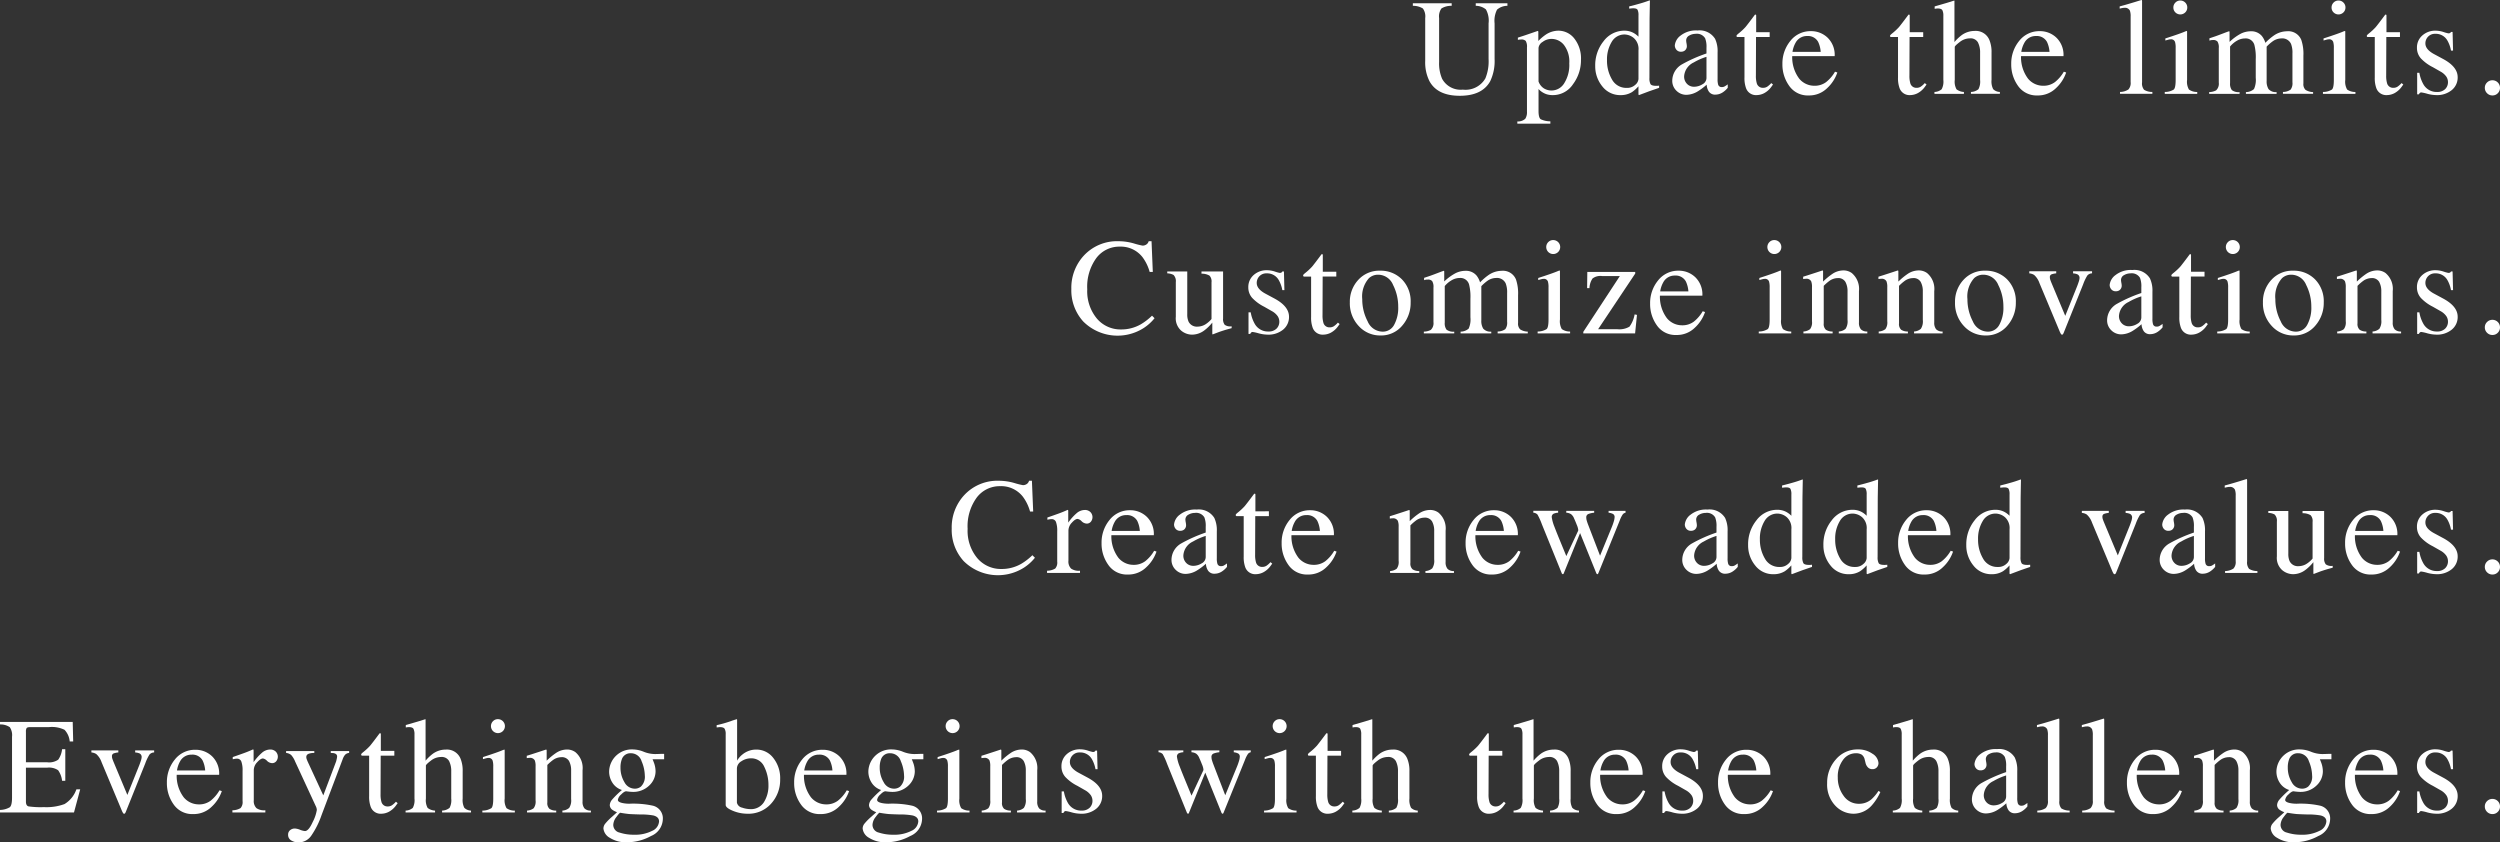 <svg xmlns="http://www.w3.org/2000/svg" width="328.751" height="110.777" viewBox="0 0 328.751 110.777"><rect x="0" y="0" width="328.751" height="110.777" fill="#333333" stroke="none"/><defs><style>.cls-1{fill:#fff;}</style></defs><title>アセット 7</title><g id="レイヤー_2" data-name="レイヤー 2"><g id="main_image" data-name="main image"><path class="cls-1" d="M190.897.431v.334a2.436,2.436,0,0,0-1.345.347,1.789,1.789,0,0,0-.308,1.271V8.139a5.119,5.119,0,0,0,.387,2.206,2.765,2.765,0,0,0,2.733,1.441,3.007,3.007,0,0,0,2.962-1.477,5.858,5.858,0,0,0,.422-2.549V3.076a3.041,3.041,0,0,0-.352-1.842A2.123,2.123,0,0,0,194.061.765v-.334h4.166v.334a2.063,2.063,0,0,0-1.367.505,3.243,3.243,0,0,0-.321,1.807V7.761a6.129,6.129,0,0,1-.571,2.909q-1.055,1.925-4.008,1.925-2.918,0-3.973-1.898a5.487,5.487,0,0,1-.571-2.689v-5.625a1.79,1.79,0,0,0-.303-1.262,2.405,2.405,0,0,0-1.323-.355v-.334Z"/><path class="cls-1" d="M199.531,15.97a1.416,1.416,0,0,0,1.043-.352,1.584,1.584,0,0,0,.223-.94V6.24a1.467,1.467,0,0,0-.163-.857.784.784,0,0,0-.611-.188,1.729,1.729,0,0,0-.18.009q-.083.009-.242.035v-.29l.835-.272q.044-.009,1.767-.606a.071.071,0,0,1,.066.039.189.189,0,0,1,.022.093V5.387a6.398,6.398,0,0,1,1.02-.86,3.041,3.041,0,0,1,1.626-.492,2.654,2.654,0,0,1,2.087,1.031,4.228,4.228,0,0,1,.875,2.823,5.257,5.257,0,0,1-1.05,3.187,3.163,3.163,0,0,1-2.641,1.432,2.645,2.645,0,0,1-.853-.123,2.543,2.543,0,0,1-1.037-.677v2.883q0,.888.29,1.09a2.918,2.918,0,0,0,1.266.272v.308h-4.342Zm3.467-4.363a1.922,1.922,0,0,0,1.068.294A1.956,1.956,0,0,0,205.688,10.957a4.472,4.472,0,0,0,.672-2.629,3.582,3.582,0,0,0-.699-2.414A2.1,2.1,0,0,0,204.04,5.115a1.938,1.938,0,0,0-1.187.399,1.067,1.067,0,0,0-.536.785v4.415A1.78,1.78,0,0,0,202.999,11.606Z"/><path class="cls-1" d="M214.784,4.315a2.812,2.812,0,0,1,.677.51V2.03a1.595,1.595,0,0,0-.119-.738q-.119-.202-.567-.202a1.694,1.694,0,0,0-.185.009q-.079.009-.352.035v-.29l.721-.185q.396-.105.791-.22t.694-.22q.141-.044.466-.167l.053.018-.018.923q-.009.501-.018,1.032-.009.532-.009,1.051l-.018,7.181a1.631,1.631,0,0,0,.141.8q.141.229.747.229c.064,0,.129-.002.193-.005a1.446,1.446,0,0,0,.193-.021v.29q-.053.018-1.274.439l-1.38.519-.062-.079V11.347a4.589,4.589,0,0,1-.853.765,2.773,2.773,0,0,1-1.485.396,2.958,2.958,0,0,1-2.421-1.156,4.152,4.152,0,0,1-.927-2.676,5.026,5.026,0,0,1,1.112-3.274A3.386,3.386,0,0,1,213.606,4.034,2.496,2.496,0,0,1,214.784,4.315Zm.255,6.838a1.119,1.119,0,0,0,.422-.765V6.618a1.916,1.916,0,0,0-.611-1.613,1.965,1.965,0,0,0-1.191-.47,1.929,1.929,0,0,0-1.723.979,4.454,4.454,0,0,0-.615,2.413,4.861,4.861,0,0,0,.655,2.522,2.13,2.13,0,0,0,1.956,1.107A1.534,1.534,0,0,0,215.039,11.153Z"/><path class="cls-1" d="M221.177,8.464a19.228,19.228,0,0,1,3.226-1.433V6.284a3.078,3.078,0,0,0-.176-1.248,1.253,1.253,0,0,0-1.239-.589,1.707,1.707,0,0,0-.853.229.726.726,0,0,0-.404.65,2.381,2.381,0,0,0,.044.355,2.529,2.529,0,0,1,.044.321.731.731,0,0,1-.325.686.818.818,0,0,1-.439.114.737.737,0,0,1-.606-.26.889.889,0,0,1-.211-.575,1.831,1.831,0,0,1,.76-1.288,3.267,3.267,0,0,1,2.228-.672,2.395,2.395,0,0,1,2.312,1.107,3.825,3.825,0,0,1,.325,1.767v3.524a2.358,2.358,0,0,0,.07.703.459.459,0,0,0,.475.343.791.791,0,0,0,.334-.062,3.413,3.413,0,0,0,.457-.299v.457a2.861,2.861,0,0,1-.606.562,1.767,1.767,0,0,1-1.002.334.978.978,0,0,1-.866-.387,1.734,1.734,0,0,1-.294-.923,8.276,8.276,0,0,1-1.143.861,2.994,2.994,0,0,1-1.521.475,1.828,1.828,0,0,1-1.31-.532,1.789,1.789,0,0,1-.554-1.349A2.503,2.503,0,0,1,221.177,8.464Zm3.226-.993a8.048,8.048,0,0,0-1.67.738,2.176,2.176,0,0,0-1.266,1.775,1.351,1.351,0,0,0,.527,1.178,1.28,1.28,0,0,0,.765.246,2.1,2.1,0,0,0,1.112-.325.954.954,0,0,0,.532-.826Z"/><path class="cls-1" d="M232.712,4.236v.633h-1.793l-.018,5.062a3.387,3.387,0,0,0,.114,1.011.812.812,0,0,0,.826.606.995.995,0,0,0,.549-.149,2.883,2.883,0,0,0,.532-.475l.229.193-.193.264a2.812,2.812,0,0,1-.967.87,2.198,2.198,0,0,1-.984.255,1.385,1.385,0,0,1-1.406-.923,3.822,3.822,0,0,1-.202-1.389V4.869h-.958a.259.259,0,0,1-.066-.053.106.106,0,0,1-.022-.07.211.211,0,0,1,.04-.137,2.661,2.661,0,0,1,.25-.224,7.563,7.563,0,0,0,.875-.813q.268-.312,1.261-1.647a.293.293,0,0,1,.136.018q.022.018.022.132V4.236Z"/><path class="cls-1" d="M240.327,4.952a3.138,3.138,0,0,1,.932,2.431h-5.581a4.675,4.675,0,0,0,.923,2.964,2.575,2.575,0,0,0,1.978.93,2.493,2.493,0,0,0,1.556-.482,4.837,4.837,0,0,0,1.169-1.368l.308.105a5.006,5.006,0,0,1-1.349,2.068,3.362,3.362,0,0,1-2.421.951,2.963,2.963,0,0,1-2.553-1.248,4.784,4.784,0,0,1-.901-2.874,4.677,4.677,0,0,1,1.046-3.05,3.349,3.349,0,0,1,2.725-1.283A3.106,3.106,0,0,1,240.327,4.952Zm-4.21.673a3.492,3.492,0,0,0-.404,1.195h3.709a3.648,3.648,0,0,0-.334-1.31,1.517,1.517,0,0,0-1.441-.773A1.68,1.68,0,0,0,236.117,5.625Z"/><path class="cls-1" d="M252.902,4.236v.633h-1.793l-.018,5.062a3.387,3.387,0,0,0,.114,1.011.812.812,0,0,0,.826.606.995.995,0,0,0,.549-.149,2.883,2.883,0,0,0,.532-.475l.229.193-.193.264a2.812,2.812,0,0,1-.967.87,2.198,2.198,0,0,1-.984.255,1.385,1.385,0,0,1-1.406-.923,3.822,3.822,0,0,1-.202-1.389V4.869h-.958a.259.259,0,0,1-.066-.053.106.106,0,0,1-.022-.07.211.211,0,0,1,.04-.137,2.661,2.661,0,0,1,.25-.224,7.563,7.563,0,0,0,.875-.813q.268-.312,1.261-1.647a.293.293,0,0,1,.136.018q.022.018.022.132V4.236Z"/><path class="cls-1" d="M254.382,12.094a1.538,1.538,0,0,0,.945-.356,2.127,2.127,0,0,0,.224-1.226V2.074a1.575,1.575,0,0,0-.127-.726q-.127-.233-.62-.232a1.335,1.335,0,0,0-.189.013c-.062.009-.13.02-.207.031V.844q.387-.114.954-.277.567-.163.787-.232l.844-.264.018.062V5.528a5.754,5.754,0,0,1,.984-.932,2.907,2.907,0,0,1,1.67-.527,1.928,1.928,0,0,1,1.942,1.195,4.135,4.135,0,0,1,.281,1.661v3.586a2.236,2.236,0,0,0,.215,1.213,1.304,1.304,0,0,0,.883.369v.246h-3.806v-.246a1.641,1.641,0,0,0,.984-.36,2.14,2.14,0,0,0,.22-1.222V6.952a2.892,2.892,0,0,0-.286-1.38,1.112,1.112,0,0,0-1.077-.527,2.157,2.157,0,0,0-1.327.492q-.642.492-.642.642v4.333a2.068,2.068,0,0,0,.229,1.23,1.709,1.709,0,0,0,.976.352v.246h-3.876Z"/><path class="cls-1" d="M270.417,4.952a3.138,3.138,0,0,1,.932,2.431h-5.581a4.675,4.675,0,0,0,.923,2.964,2.575,2.575,0,0,0,1.978.93,2.493,2.493,0,0,0,1.556-.482,4.837,4.837,0,0,0,1.169-1.368l.308.105a5.006,5.006,0,0,1-1.349,2.068,3.362,3.362,0,0,1-2.421.951,2.963,2.963,0,0,1-2.553-1.248,4.784,4.784,0,0,1-.901-2.874,4.677,4.677,0,0,1,1.046-3.05,3.349,3.349,0,0,1,2.725-1.283A3.106,3.106,0,0,1,270.417,4.952Zm-4.21.673a3.492,3.492,0,0,0-.404,1.195h3.709a3.648,3.648,0,0,0-.334-1.31,1.517,1.517,0,0,0-1.441-.773A1.68,1.68,0,0,0,266.207,5.625Z"/><path class="cls-1" d="M278.782,12.094a2.08,2.08,0,0,0,1.107-.33,1.272,1.272,0,0,0,.29-.979V2.197a2.243,2.243,0,0,0-.097-.8.708.708,0,0,0-.712-.369,1.506,1.506,0,0,0-.268.026q-.145.026-.365.079v-.29Q279.925.527,281.595,0a.068.068,0,0,1,.075.053,1.204,1.204,0,0,1,.013.229V10.819a1.316,1.316,0,0,0,.264.988,2.051,2.051,0,0,0,1.09.286v.246h-4.254Z"/><path class="cls-1" d="M284.666,12.094a2.241,2.241,0,0,0,1.187-.321q.246-.233.246-1.261V6.319a2.666,2.666,0,0,0-.079-.791.531.531,0,0,0-.554-.36,1.008,1.008,0,0,0-.189.018q-.092.018-.532.141V5.054l.378-.123q1.538-.501,2.145-.756a1.145,1.145,0,0,1,.316-.105.478.478,0,0,1,.018.132v6.311a2.062,2.062,0,0,0,.242,1.257,1.804,1.804,0,0,0,1.094.325v.246h-4.271ZM286.063.341a.871.871,0,0,1,.65-.271.883.883,0,0,1,.646.267.885.885,0,0,1,.268.651.875.875,0,0,1-.268.644.921.921,0,0,1-1.296,0,.882.882,0,0,1-.264-.644A.898.898,0,0,1,286.063.341Z"/><path class="cls-1" d="M290.505,12.111a2.009,2.009,0,0,0,.914-.229,1.198,1.198,0,0,0,.352-1.02V6.319a1.43,1.43,0,0,0-.171-.853.706.706,0,0,0-.567-.202,1.604,1.604,0,0,0-.277.018,1.476,1.476,0,0,0-.215.062V5.036l.633-.211q.343-.114,1.125-.413t.826-.299a.049.049,0,0,1,.053.044,1.023,1.023,0,0,1,.009.167V5.511A6.71,6.71,0,0,1,294.689,4.416a2.978,2.978,0,0,1,1.301-.303,1.815,1.815,0,0,1,1.441.615,2.671,2.671,0,0,1,.466.905,7.331,7.331,0,0,1,1.134-.976,3.086,3.086,0,0,1,1.705-.545,1.844,1.844,0,0,1,1.89,1.151,5.703,5.703,0,0,1,.272,2.057v3.647a1.05,1.05,0,0,0,.277.848,1.949,1.949,0,0,0,.998.295v.229H300.209v-.246a1.733,1.733,0,0,0,1.006-.308,1.389,1.389,0,0,0,.242-.967V7.031a3.202,3.202,0,0,0-.185-1.257,1.26,1.26,0,0,0-1.274-.721,2.018,2.018,0,0,0-1.134.378,5.615,5.615,0,0,0-.8.703v4.5a1.927,1.927,0,0,0,.25,1.081,1.267,1.267,0,0,0,1.059.396v.229h-4.034v-.229a1.609,1.609,0,0,0,1.063-.404,2.91,2.91,0,0,0,.229-1.477V7.774a6.562,6.562,0,0,0-.176-1.859,1.18,1.18,0,0,0-1.23-.861,2.113,2.113,0,0,0-1.055.294,3.315,3.315,0,0,0-.914.77V10.925a1.384,1.384,0,0,0,.233.923,1.44,1.44,0,0,0,1.015.264v.229h-3.999Z"/><path class="cls-1" d="M305.468,12.094a2.241,2.241,0,0,0,1.187-.321q.246-.233.246-1.261V6.319a2.667,2.667,0,0,0-.079-.791.531.531,0,0,0-.554-.36,1.008,1.008,0,0,0-.189.018q-.092.018-.532.141V5.054l.378-.123q1.538-.501,2.145-.756a1.145,1.145,0,0,1,.316-.105.478.478,0,0,1,.018.132v6.311a2.062,2.062,0,0,0,.242,1.257,1.804,1.804,0,0,0,1.094.325v.246h-4.271ZM306.865.341a.871.871,0,0,1,.65-.271.883.883,0,0,1,.646.267.885.885,0,0,1,.268.651.875.875,0,0,1-.268.644.921.921,0,0,1-1.296,0,.882.882,0,0,1-.264-.644A.898.898,0,0,1,306.865.341Z"/><path class="cls-1" d="M315.596,4.236v.633h-1.793l-.018,5.062a3.387,3.387,0,0,0,.114,1.011.812.812,0,0,0,.826.606.995.995,0,0,0,.549-.149,2.883,2.883,0,0,0,.532-.475l.229.193-.193.264a2.812,2.812,0,0,1-.967.87,2.198,2.198,0,0,1-.984.255,1.385,1.385,0,0,1-1.406-.923,3.822,3.822,0,0,1-.202-1.389V4.869h-.958a.259.259,0,0,1-.066-.053.106.106,0,0,1-.022-.07.211.211,0,0,1,.04-.137,2.66,2.66,0,0,1,.25-.224,7.564,7.564,0,0,0,.875-.813q.268-.312,1.261-1.647a.293.293,0,0,1,.136.018q.022.018.022.132V4.236Z"/><path class="cls-1" d="M317.858,9.571h.29a4.604,4.604,0,0,0,.543,1.538,1.989,1.989,0,0,0,1.798.984,1.442,1.442,0,0,0,1.039-.365,1.247,1.247,0,0,0,.381-.944,1.301,1.301,0,0,0-.22-.712,2.253,2.253,0,0,0-.773-.668l-.984-.562a5.611,5.611,0,0,1-1.591-1.169,2.052,2.052,0,0,1-.51-1.389,2.079,2.079,0,0,1,.703-1.617,2.542,2.542,0,0,1,1.767-.633,3.432,3.432,0,0,1,1.024.176,4.744,4.744,0,0,0,.628.176.448.448,0,0,0,.229-.044.368.368,0,0,0,.123-.141h.211l.062,2.452h-.272a4.066,4.066,0,0,0-.475-1.327,1.744,1.744,0,0,0-1.573-.879,1.249,1.249,0,0,0-1.318,1.266q0,.809,1.213,1.441l1.16.624q1.872,1.02,1.872,2.373a2.124,2.124,0,0,1-.776,1.696,3.032,3.032,0,0,1-2.031.659,4.736,4.736,0,0,1-1.193-.176,5.385,5.385,0,0,0-.79-.176.26.26,0,0,0-.185.074.52.52,0,0,0-.123.181h-.229Z"/><path class="cls-1" d="M327.046,12.256a.971.971,0,0,1-.29-.707.95.95,0,0,1,.294-.703.972.972,0,0,1,.708-.29.99.99,0,0,1,.993.993.979.979,0,0,1-.286.707.947.947,0,0,1-.708.295A.961.961,0,0,1,327.046,12.256Z"/><path class="cls-1" d="M149.1,32.01a9.866,9.866,0,0,0,1.151.29.908.908,0,0,0,.483-.141.734.734,0,0,0,.316-.439h.378l.167,4.043h-.413a5.829,5.829,0,0,0-.94-1.942,3.613,3.613,0,0,0-2.979-1.389,3.784,3.784,0,0,0-3.089,1.494,6.397,6.397,0,0,0-1.2,4.113,5.619,5.619,0,0,0,1.261,3.845,4.067,4.067,0,0,0,3.195,1.438,5.13,5.13,0,0,0,2.575-.668,7.729,7.729,0,0,0,1.485-1.143l.334.334a6.034,6.034,0,0,1-1.485,1.327,6.391,6.391,0,0,1-7.884-.888,6.089,6.089,0,0,1-1.573-4.28A6.23,6.23,0,0,1,142.543,33.592a5.944,5.944,0,0,1,4.553-1.872A7.365,7.365,0,0,1,149.1,32.01Z"/><path class="cls-1" d="M156.125,35.701v5.625a2.304,2.304,0,0,0,.167.958,1.208,1.208,0,0,0,1.195.668,2.032,2.032,0,0,0,1.169-.396,3.43,3.43,0,0,0,.659-.606V37.134a1.12,1.12,0,0,0-.264-.888,1.998,1.998,0,0,0-1.055-.255v-.29h2.839v6.188a1.191,1.191,0,0,0,.215.821,1.236,1.236,0,0,0,.91.198v.246q-.483.132-.712.197-.229.066-.765.242-.229.079-1.002.378a.048.048,0,0,1-.053-.04.424.424,0,0,1-.009-.092v-1.415a5.945,5.945,0,0,1-1.09,1.055,2.698,2.698,0,0,1-1.582.527,2.256,2.256,0,0,1-1.441-.546,2.156,2.156,0,0,1-.686-1.804V37.09a1.149,1.149,0,0,0-.299-.934,1.815,1.815,0,0,0-.826-.209v-.246Z"/><path class="cls-1" d="M164.18,41.071h.29a4.604,4.604,0,0,0,.543,1.538,1.989,1.989,0,0,0,1.798.984,1.442,1.442,0,0,0,1.039-.365,1.247,1.247,0,0,0,.381-.944,1.301,1.301,0,0,0-.22-.712,2.253,2.253,0,0,0-.773-.668l-.984-.562a5.612,5.612,0,0,1-1.591-1.169,2.052,2.052,0,0,1-.51-1.389,2.079,2.079,0,0,1,.703-1.617,2.542,2.542,0,0,1,1.767-.633A3.432,3.432,0,0,1,167.647,35.71a4.744,4.744,0,0,0,.628.176.448.448,0,0,0,.229-.044.368.368,0,0,0,.123-.141h.211l.062,2.452H168.627a4.066,4.066,0,0,0-.475-1.327,1.744,1.744,0,0,0-1.573-.879,1.249,1.249,0,0,0-1.318,1.266q0,.809,1.213,1.441l1.16.624q1.872,1.02,1.872,2.373a2.124,2.124,0,0,1-.776,1.696,3.032,3.032,0,0,1-2.031.659,4.736,4.736,0,0,1-1.193-.176,5.385,5.385,0,0,0-.79-.176.26.26,0,0,0-.185.074.52.52,0,0,0-.123.181h-.229Z"/><path class="cls-1" d="M175.724,35.736v.633h-1.793l-.018,5.062a3.387,3.387,0,0,0,.114,1.011.812.812,0,0,0,.826.606.995.995,0,0,0,.549-.149,2.883,2.883,0,0,0,.532-.475l.229.193-.193.264a2.812,2.812,0,0,1-.967.87,2.198,2.198,0,0,1-.984.255,1.385,1.385,0,0,1-1.406-.923,3.822,3.822,0,0,1-.202-1.389V36.369h-.958a.259.259,0,0,1-.066-.053.106.106,0,0,1-.022-.07.211.211,0,0,1,.04-.137,2.661,2.661,0,0,1,.25-.224,7.564,7.564,0,0,0,.875-.813q.268-.312,1.261-1.647a.293.293,0,0,1,.136.018q.022.018.022.132v2.162Z"/><path class="cls-1" d="M178.614,36.804a3.711,3.711,0,0,1,2.861-1.208,3.908,3.908,0,0,1,2.883,1.143,4.11,4.11,0,0,1,1.143,3.041,4.525,4.525,0,0,1-1.107,3.041,3.598,3.598,0,0,1-2.865,1.292,3.777,3.777,0,0,1-2.856-1.239,4.356,4.356,0,0,1-1.169-3.111A4.209,4.209,0,0,1,178.614,36.804Zm1.403-.224a3.603,3.603,0,0,0-.88,2.76,6.195,6.195,0,0,0,.709,2.918,2.169,2.169,0,0,0,1.968,1.354,1.674,1.674,0,0,0,1.519-.905,4.647,4.647,0,0,0,.533-2.373,6.276,6.276,0,0,0-.678-2.865,2.126,2.126,0,0,0-1.963-1.345A1.751,1.751,0,0,0,180.018,36.58Z"/><path class="cls-1" d="M187.235,43.611a2.009,2.009,0,0,0,.914-.229,1.198,1.198,0,0,0,.352-1.02V37.819a1.43,1.43,0,0,0-.171-.853.706.706,0,0,0-.567-.202,1.604,1.604,0,0,0-.277.018,1.476,1.476,0,0,0-.215.062v-.308l.633-.211q.343-.114,1.125-.413t.826-.299a.049.049,0,0,1,.053.044,1.023,1.023,0,0,1,.009.167v1.187A6.71,6.71,0,0,1,191.419,35.916a2.978,2.978,0,0,1,1.301-.303,1.815,1.815,0,0,1,1.441.615,2.671,2.671,0,0,1,.466.905,7.331,7.331,0,0,1,1.134-.976,3.086,3.086,0,0,1,1.705-.545,1.844,1.844,0,0,1,1.89,1.151,5.703,5.703,0,0,1,.272,2.057v3.647a1.05,1.05,0,0,0,.277.848,1.949,1.949,0,0,0,.998.295v.229h-3.964v-.246a1.733,1.733,0,0,0,1.006-.308,1.389,1.389,0,0,0,.242-.967V38.531a3.202,3.202,0,0,0-.185-1.257,1.26,1.26,0,0,0-1.274-.721,2.018,2.018,0,0,0-1.134.378,5.615,5.615,0,0,0-.8.703v4.5a1.927,1.927,0,0,0,.25,1.081,1.267,1.267,0,0,0,1.059.396v.229h-4.034v-.229a1.609,1.609,0,0,0,1.063-.404,2.91,2.91,0,0,0,.229-1.477V39.274a6.562,6.562,0,0,0-.176-1.859,1.18,1.18,0,0,0-1.23-.861,2.113,2.113,0,0,0-1.055.294,3.315,3.315,0,0,0-.914.77V42.425a1.384,1.384,0,0,0,.233.923,1.44,1.44,0,0,0,1.015.264v.229h-3.999Z"/><path class="cls-1" d="M202.198,43.594a2.241,2.241,0,0,0,1.187-.321q.246-.233.246-1.261V37.819a2.667,2.667,0,0,0-.079-.791.531.531,0,0,0-.554-.36,1.008,1.008,0,0,0-.189.018q-.092.018-.532.141v-.272l.378-.123q1.538-.501,2.145-.756a1.145,1.145,0,0,1,.316-.105.478.478,0,0,1,.018.132v6.311a2.062,2.062,0,0,0,.242,1.257,1.804,1.804,0,0,0,1.094.325v.246h-4.271Zm1.397-11.753a.871.871,0,0,1,.65-.271.918.918,0,1,1-.914.918A.898.898,0,0,1,203.595,31.841Z"/><path class="cls-1" d="M215.033,35.763v.211l-4.878,7.312h2.487a2.612,2.612,0,0,0,1.635-.33,3.852,3.852,0,0,0,.677-1.612l.308.062-.246,2.435H208.204V43.638l4.808-7.339h-2.355a1.689,1.689,0,0,0-1.239.325,2.437,2.437,0,0,0-.404,1.266h-.308l.026-2.127Z"/><path class="cls-1" d="M222.93,36.452a3.138,3.138,0,0,1,.932,2.431h-5.581a4.675,4.675,0,0,0,.923,2.964,2.575,2.575,0,0,0,1.978.93,2.493,2.493,0,0,0,1.556-.482,4.837,4.837,0,0,0,1.169-1.368l.308.105a5.006,5.006,0,0,1-1.349,2.068,3.362,3.362,0,0,1-2.421.951,2.963,2.963,0,0,1-2.553-1.248,4.784,4.784,0,0,1-.901-2.874,4.677,4.677,0,0,1,1.046-3.05,3.349,3.349,0,0,1,2.725-1.283A3.106,3.106,0,0,1,222.93,36.452Zm-4.21.673a3.492,3.492,0,0,0-.404,1.195h3.709a3.648,3.648,0,0,0-.334-1.31,1.517,1.517,0,0,0-1.441-.773A1.68,1.68,0,0,0,218.72,37.125Z"/><path class="cls-1" d="M231.277,43.594a2.241,2.241,0,0,0,1.187-.321q.246-.233.246-1.261V37.819a2.667,2.667,0,0,0-.079-.791.531.531,0,0,0-.554-.36,1.008,1.008,0,0,0-.189.018q-.092.018-.532.141v-.272l.378-.123q1.538-.501,2.145-.756a1.145,1.145,0,0,1,.316-.105.478.478,0,0,1,.018.132v6.311a2.062,2.062,0,0,0,.242,1.257,1.804,1.804,0,0,0,1.094.325v.246h-4.271Zm1.397-11.753a.871.871,0,0,1,.65-.271.918.918,0,1,1-.914.918A.898.898,0,0,1,232.675,31.841Z"/><path class="cls-1" d="M237.152,43.594a1.588,1.588,0,0,0,.875-.312,1.485,1.485,0,0,0,.25-1.041V37.775a2.049,2.049,0,0,0-.105-.785.692.692,0,0,0-.686-.331,1.553,1.553,0,0,0-.163.009q-.083.009-.207.026v-.308q.36-.105,1.705-.545l.826-.272q.062,0,.075.044a.448.448,0,0,1,.013.123v1.292a8.998,8.998,0,0,1,1.263-1.037,2.633,2.633,0,0,1,1.421-.431,1.86,1.86,0,0,1,1.088.343,2.719,2.719,0,0,1,.947,2.382v4.104a1.347,1.347,0,0,0,.253.914,1.115,1.115,0,0,0,.846.29v.246h-3.753v-.246a1.506,1.506,0,0,0,.896-.356,1.803,1.803,0,0,0,.255-1.164V38.32a2.528,2.528,0,0,0-.28-1.253,1.079,1.079,0,0,0-1.031-.496,1.902,1.902,0,0,0-1.049.352,5.995,5.995,0,0,0-.769.668V42.513a1.024,1.024,0,0,0,.281.848,1.541,1.541,0,0,0,.888.233v.246h-3.841Z"/><path class="cls-1" d="M247.052,43.594a1.588,1.588,0,0,0,.875-.312,1.485,1.485,0,0,0,.25-1.041V37.775a2.049,2.049,0,0,0-.105-.785.692.692,0,0,0-.686-.331,1.553,1.553,0,0,0-.163.009q-.083.009-.207.026v-.308q.36-.105,1.705-.545l.826-.272q.062,0,.075.044a.448.448,0,0,1,.013.123v1.292a8.998,8.998,0,0,1,1.263-1.037,2.633,2.633,0,0,1,1.421-.431,1.86,1.86,0,0,1,1.088.343,2.719,2.719,0,0,1,.947,2.382v4.104a1.347,1.347,0,0,0,.253.914,1.115,1.115,0,0,0,.846.29v.246h-3.753v-.246a1.506,1.506,0,0,0,.896-.356,1.803,1.803,0,0,0,.255-1.164V38.32a2.528,2.528,0,0,0-.28-1.253,1.079,1.079,0,0,0-1.031-.496,1.902,1.902,0,0,0-1.049.352,5.995,5.995,0,0,0-.769.668V42.513a1.024,1.024,0,0,0,.281.848,1.541,1.541,0,0,0,.888.233v.246h-3.841Z"/><path class="cls-1" d="M258.196,36.804a3.711,3.711,0,0,1,2.861-1.208,3.908,3.908,0,0,1,2.883,1.143,4.11,4.11,0,0,1,1.143,3.041,4.525,4.525,0,0,1-1.107,3.041,3.598,3.598,0,0,1-2.865,1.292,3.777,3.777,0,0,1-2.856-1.239,4.356,4.356,0,0,1-1.169-3.111A4.209,4.209,0,0,1,258.196,36.804Zm1.403-.224a3.603,3.603,0,0,0-.88,2.76,6.195,6.195,0,0,0,.709,2.918,2.169,2.169,0,0,0,1.968,1.354,1.674,1.674,0,0,0,1.519-.905,4.647,4.647,0,0,0,.533-2.373,6.276,6.276,0,0,0-.678-2.865,2.126,2.126,0,0,0-1.963-1.345A1.751,1.751,0,0,0,259.599,36.58Z"/><path class="cls-1" d="M270.394,35.675v.272a2.315,2.315,0,0,0-.646.141.381.381,0,0,0-.189.387.896.896,0,0,0,.04.268c.026.085.072.21.136.374l1.846,4.416,1.564-3.897q.114-.29.215-.606a1.742,1.742,0,0,0,.101-.483.508.508,0,0,0-.325-.492,1.808,1.808,0,0,0-.527-.105V35.675H275.105v.272a.815.815,0,0,0-.62.285,6.074,6.074,0,0,0-.549,1.156l-2.54,6.328a1.327,1.327,0,0,1-.114.229.143.143,0,0,1-.123.062.177.177,0,0,1-.149-.102,2.686,2.686,0,0,1-.132-.25L268.188,37.222a2.574,2.574,0,0,0-.694-1.063,1.398,1.398,0,0,0-.642-.211V35.675Z"/><path class="cls-1" d="M278.36,39.964a19.228,19.228,0,0,1,3.226-1.433v-.747a3.078,3.078,0,0,0-.176-1.248,1.253,1.253,0,0,0-1.239-.589,1.707,1.707,0,0,0-.853.229.726.726,0,0,0-.404.65,2.38,2.38,0,0,0,.044.355,2.531,2.531,0,0,1,.044.321.731.731,0,0,1-.325.686.818.818,0,0,1-.439.114.737.737,0,0,1-.606-.26.889.889,0,0,1-.211-.575,1.831,1.831,0,0,1,.76-1.288,3.267,3.267,0,0,1,2.228-.672,2.395,2.395,0,0,1,2.312,1.107,3.825,3.825,0,0,1,.325,1.767v3.524a2.358,2.358,0,0,0,.07.703.459.459,0,0,0,.475.343.791.791,0,0,0,.334-.062,3.413,3.413,0,0,0,.457-.299v.457a2.861,2.861,0,0,1-.606.562,1.767,1.767,0,0,1-1.002.334.978.978,0,0,1-.866-.387,1.734,1.734,0,0,1-.294-.923,8.277,8.277,0,0,1-1.143.861,2.994,2.994,0,0,1-1.521.475,1.828,1.828,0,0,1-1.31-.532,1.789,1.789,0,0,1-.554-1.349A2.503,2.503,0,0,1,278.36,39.964Zm3.226-.993a8.048,8.048,0,0,0-1.67.738,2.176,2.176,0,0,0-1.266,1.775,1.351,1.351,0,0,0,.527,1.178,1.28,1.28,0,0,0,.765.246,2.1,2.1,0,0,0,1.112-.325.954.954,0,0,0,.532-.826Z"/><path class="cls-1" d="M289.895,35.736v.633h-1.793l-.018,5.062a3.387,3.387,0,0,0,.114,1.011.812.812,0,0,0,.826.606.995.995,0,0,0,.549-.149,2.883,2.883,0,0,0,.532-.475l.229.193-.193.264a2.812,2.812,0,0,1-.967.87,2.198,2.198,0,0,1-.984.255,1.385,1.385,0,0,1-1.406-.923,3.822,3.822,0,0,1-.202-1.389V36.369h-.958a.259.259,0,0,1-.066-.053.106.106,0,0,1-.022-.07.211.211,0,0,1,.04-.137,2.661,2.661,0,0,1,.25-.224,7.565,7.565,0,0,0,.875-.813q.268-.312,1.261-1.647a.293.293,0,0,1,.136.018q.022.018.022.132v2.162Z"/><path class="cls-1" d="M291.568,43.594a2.241,2.241,0,0,0,1.187-.321q.246-.233.246-1.261V37.819a2.667,2.667,0,0,0-.079-.791.531.531,0,0,0-.554-.36,1.008,1.008,0,0,0-.189.018q-.092.018-.532.141v-.272l.378-.123q1.538-.501,2.145-.756a1.145,1.145,0,0,1,.316-.105.478.478,0,0,1,.018.132v6.311a2.062,2.062,0,0,0,.242,1.257,1.804,1.804,0,0,0,1.094.325v.246h-4.271Zm1.397-11.753a.871.871,0,0,1,.65-.271.918.918,0,1,1-.914.918A.898.898,0,0,1,292.966,31.841Z"/><path class="cls-1" d="M298.687,36.804a3.711,3.711,0,0,1,2.861-1.208,3.908,3.908,0,0,1,2.883,1.143,4.11,4.11,0,0,1,1.143,3.041,4.525,4.525,0,0,1-1.107,3.041,3.598,3.598,0,0,1-2.865,1.292,3.777,3.777,0,0,1-2.856-1.239,4.356,4.356,0,0,1-1.169-3.111A4.209,4.209,0,0,1,298.687,36.804Zm1.403-.224a3.603,3.603,0,0,0-.88,2.76,6.195,6.195,0,0,0,.709,2.918,2.169,2.169,0,0,0,1.968,1.354,1.674,1.674,0,0,0,1.519-.905,4.647,4.647,0,0,0,.533-2.373,6.276,6.276,0,0,0-.678-2.865,2.126,2.126,0,0,0-1.963-1.345A1.751,1.751,0,0,0,300.09,36.58Z"/><path class="cls-1" d="M307.343,43.594a1.588,1.588,0,0,0,.875-.312,1.485,1.485,0,0,0,.25-1.041V37.775a2.049,2.049,0,0,0-.105-.785.692.692,0,0,0-.686-.331,1.553,1.553,0,0,0-.163.009q-.084.009-.207.026v-.308q.36-.105,1.705-.545l.826-.272q.062,0,.075.044a.448.448,0,0,1,.013.123v1.292a8.997,8.997,0,0,1,1.263-1.037,2.633,2.633,0,0,1,1.421-.431,1.86,1.86,0,0,1,1.088.343,2.719,2.719,0,0,1,.947,2.382v4.104a1.347,1.347,0,0,0,.253.914,1.115,1.115,0,0,0,.846.29v.246h-3.753v-.246a1.506,1.506,0,0,0,.896-.356,1.803,1.803,0,0,0,.255-1.164V38.32a2.528,2.528,0,0,0-.28-1.253,1.079,1.079,0,0,0-1.031-.496,1.902,1.902,0,0,0-1.049.352,5.995,5.995,0,0,0-.769.668V42.513a1.024,1.024,0,0,0,.281.848,1.541,1.541,0,0,0,.888.233v.246h-3.841Z"/><path class="cls-1" d="M317.858,41.071h.29a4.604,4.604,0,0,0,.543,1.538,1.989,1.989,0,0,0,1.798.984,1.442,1.442,0,0,0,1.039-.365,1.247,1.247,0,0,0,.381-.944,1.301,1.301,0,0,0-.22-.712,2.253,2.253,0,0,0-.773-.668l-.984-.562a5.611,5.611,0,0,1-1.591-1.169,2.052,2.052,0,0,1-.51-1.389,2.079,2.079,0,0,1,.703-1.617,2.542,2.542,0,0,1,1.767-.633,3.432,3.432,0,0,1,1.024.176,4.744,4.744,0,0,0,.628.176.448.448,0,0,0,.229-.044.368.368,0,0,0,.123-.141h.211l.062,2.452h-.272a4.066,4.066,0,0,0-.475-1.327,1.744,1.744,0,0,0-1.573-.879,1.249,1.249,0,0,0-1.318,1.266q0,.809,1.213,1.441l1.16.624q1.872,1.02,1.872,2.373a2.124,2.124,0,0,1-.776,1.696,3.032,3.032,0,0,1-2.031.659,4.736,4.736,0,0,1-1.193-.176,5.385,5.385,0,0,0-.79-.176.26.26,0,0,0-.185.074.52.52,0,0,0-.123.181h-.229Z"/><path class="cls-1" d="M327.046,43.756a.971.971,0,0,1-.29-.707.95.95,0,0,1,.294-.703.972.972,0,0,1,.708-.29.99.99,0,0,1,.993.993.979.979,0,0,1-.286.707.947.947,0,0,1-.708.295A.961.961,0,0,1,327.046,43.756Z"/><path class="cls-1" d="M133.369,63.51a9.866,9.866,0,0,0,1.151.29.908.908,0,0,0,.483-.141.734.734,0,0,0,.316-.439h.378l.167,4.043h-.413a5.828,5.828,0,0,0-.94-1.942,3.613,3.613,0,0,0-2.979-1.389,3.784,3.784,0,0,0-3.089,1.494,6.397,6.397,0,0,0-1.2,4.113,5.619,5.619,0,0,0,1.261,3.845,4.067,4.067,0,0,0,3.195,1.438,5.13,5.13,0,0,0,2.575-.668,7.729,7.729,0,0,0,1.485-1.143l.334.334a6.034,6.034,0,0,1-1.485,1.327,6.391,6.391,0,0,1-7.884-.888,6.089,6.089,0,0,1-1.573-4.28A6.23,6.23,0,0,1,126.812,65.092a5.944,5.944,0,0,1,4.553-1.872A7.365,7.365,0,0,1,133.369,63.51Z"/><path class="cls-1" d="M137.688,75.05a2.127,2.127,0,0,0,1.072-.286,1.177,1.177,0,0,0,.264-.918V69.882a3.397,3.397,0,0,0-.163-1.244.592.592,0,0,0-.593-.373,1.62,1.62,0,0,0-.233.021c-.097.015-.198.034-.303.058v-.29q.499-.176,1.025-.36.526-.185.727-.264.438-.167.903-.378c.041,0,.065.015.074.044a.8.8,0,0,1,.013.185v1.441A6.719,6.719,0,0,1,141.562,67.5a1.679,1.679,0,0,1,1.088-.439,1.017,1.017,0,0,1,.731.268.952.952,0,0,1,.067,1.279.688.688,0,0,1-.541.246,1.011,1.011,0,0,1-.672-.308.951.951,0,0,0-.532-.308q-.308,0-.756.496A1.525,1.525,0,0,0,140.5,69.759v3.964a1.312,1.312,0,0,0,.352,1.05,1.765,1.765,0,0,0,1.169.277v.29h-4.333Z"/><path class="cls-1" d="M150.795,67.952a3.138,3.138,0,0,1,.932,2.431H146.146a4.675,4.675,0,0,0,.923,2.964,2.575,2.575,0,0,0,1.978.93,2.493,2.493,0,0,0,1.556-.482,4.837,4.837,0,0,0,1.169-1.368l.308.105a5.006,5.006,0,0,1-1.349,2.068,3.362,3.362,0,0,1-2.421.951,2.963,2.963,0,0,1-2.553-1.248,4.784,4.784,0,0,1-.901-2.874,4.677,4.677,0,0,1,1.046-3.05,3.349,3.349,0,0,1,2.725-1.283A3.106,3.106,0,0,1,150.795,67.952Zm-4.21.673a3.492,3.492,0,0,0-.404,1.195h3.709a3.648,3.648,0,0,0-.334-1.31,1.517,1.517,0,0,0-1.441-.773A1.68,1.68,0,0,0,146.585,68.625Z"/><path class="cls-1" d="M155.326,71.464a19.229,19.229,0,0,1,3.226-1.433v-.747a3.078,3.078,0,0,0-.176-1.248,1.253,1.253,0,0,0-1.239-.589,1.707,1.707,0,0,0-.853.229.726.726,0,0,0-.404.65,2.38,2.38,0,0,0,.044.355,2.529,2.529,0,0,1,.044.321.731.731,0,0,1-.325.686.818.818,0,0,1-.439.114.737.737,0,0,1-.606-.26.889.889,0,0,1-.211-.575,1.831,1.831,0,0,1,.76-1.288,3.267,3.267,0,0,1,2.228-.672,2.395,2.395,0,0,1,2.312,1.107,3.825,3.825,0,0,1,.325,1.767v3.524a2.358,2.358,0,0,0,.07.703.459.459,0,0,0,.475.343.791.791,0,0,0,.334-.062,3.413,3.413,0,0,0,.457-.299v.457a2.861,2.861,0,0,1-.606.562,1.767,1.767,0,0,1-1.002.334.978.978,0,0,1-.866-.387,1.734,1.734,0,0,1-.294-.923,8.278,8.278,0,0,1-1.143.861,2.994,2.994,0,0,1-1.521.475,1.828,1.828,0,0,1-1.31-.532,1.789,1.789,0,0,1-.554-1.349A2.503,2.503,0,0,1,155.326,71.464Zm3.226-.993a8.048,8.048,0,0,0-1.67.738,2.176,2.176,0,0,0-1.266,1.775,1.35,1.35,0,0,0,.527,1.178,1.28,1.28,0,0,0,.765.246,2.1,2.1,0,0,0,1.112-.325.954.954,0,0,0,.532-.826Z"/><path class="cls-1" d="M166.86,67.236v.633h-1.793l-.018,5.062a3.387,3.387,0,0,0,.114,1.011.812.812,0,0,0,.826.606.995.995,0,0,0,.549-.149,2.883,2.883,0,0,0,.532-.475l.229.193-.193.264a2.812,2.812,0,0,1-.967.87,2.198,2.198,0,0,1-.984.255A1.385,1.385,0,0,1,163.749,74.584a3.822,3.822,0,0,1-.202-1.389V67.869h-.958a.259.259,0,0,1-.066-.053.106.106,0,0,1-.022-.07.211.211,0,0,1,.04-.137,2.66,2.66,0,0,1,.25-.224,7.564,7.564,0,0,0,.875-.813q.268-.312,1.261-1.647a.293.293,0,0,1,.136.018q.022.018.022.132v2.162Z"/><path class="cls-1" d="M174.475,67.952a3.138,3.138,0,0,1,.932,2.431h-5.581a4.675,4.675,0,0,0,.923,2.964,2.575,2.575,0,0,0,1.978.93,2.493,2.493,0,0,0,1.556-.482,4.837,4.837,0,0,0,1.169-1.368l.308.105a5.006,5.006,0,0,1-1.349,2.068,3.362,3.362,0,0,1-2.421.951,2.963,2.963,0,0,1-2.553-1.248,4.784,4.784,0,0,1-.901-2.874,4.677,4.677,0,0,1,1.046-3.05,3.349,3.349,0,0,1,2.725-1.283A3.106,3.106,0,0,1,174.475,67.952Zm-4.21.673a3.492,3.492,0,0,0-.404,1.195h3.709a3.648,3.648,0,0,0-.334-1.31,1.517,1.517,0,0,0-1.441-.773A1.68,1.68,0,0,0,170.265,68.625Z"/><path class="cls-1" d="M182.796,75.094a1.588,1.588,0,0,0,.875-.312,1.485,1.485,0,0,0,.25-1.041V69.275a2.049,2.049,0,0,0-.105-.785.692.692,0,0,0-.686-.331,1.553,1.553,0,0,0-.163.009q-.083.009-.207.026v-.308q.36-.105,1.705-.545l.826-.272q.062,0,.075.044a.448.448,0,0,1,.013.123v1.292a8.998,8.998,0,0,1,1.263-1.037,2.633,2.633,0,0,1,1.421-.431,1.86,1.86,0,0,1,1.088.343,2.719,2.719,0,0,1,.947,2.382v4.104a1.347,1.347,0,0,0,.253.914,1.115,1.115,0,0,0,.846.29v.246H187.446v-.246a1.506,1.506,0,0,0,.896-.356,1.803,1.803,0,0,0,.255-1.164V69.82a2.528,2.528,0,0,0-.28-1.253,1.079,1.079,0,0,0-1.031-.496,1.902,1.902,0,0,0-1.049.352,5.995,5.995,0,0,0-.769.668V74.013a1.024,1.024,0,0,0,.281.848,1.541,1.541,0,0,0,.888.233v.246h-3.841Z"/><path class="cls-1" d="M198.665,67.952a3.138,3.138,0,0,1,.932,2.431h-5.581a4.675,4.675,0,0,0,.923,2.964,2.575,2.575,0,0,0,1.978.93,2.493,2.493,0,0,0,1.556-.482,4.837,4.837,0,0,0,1.169-1.368l.308.105a5.006,5.006,0,0,1-1.349,2.068,3.362,3.362,0,0,1-2.421.951,2.963,2.963,0,0,1-2.553-1.248,4.784,4.784,0,0,1-.901-2.874,4.677,4.677,0,0,1,1.046-3.05,3.349,3.349,0,0,1,2.725-1.283A3.106,3.106,0,0,1,198.665,67.952Zm-4.21.673a3.492,3.492,0,0,0-.404,1.195h3.709a3.648,3.648,0,0,0-.334-1.31,1.517,1.517,0,0,0-1.441-.773A1.68,1.68,0,0,0,194.455,68.625Z"/><path class="cls-1" d="M209.633,67.421a2.785,2.785,0,0,0-.782.178.456.456,0,0,0-.255.462,1.395,1.395,0,0,0,.058.388c.038.133.089.289.154.467l1.599,4.16,1.56-3.8a6.702,6.702,0,0,0,.229-.646,2.267,2.267,0,0,0,.123-.602.46.46,0,0,0-.202-.439,1.695,1.695,0,0,0-.589-.167v-.246h2.232v.246a.615.615,0,0,0-.36.211,3.582,3.582,0,0,0-.396.791l-2.812,6.935a.628.628,0,0,1-.062.114.093.093,0,0,1-.079.035.297.297,0,0,1-.123-.096l-2.147-5.312-2.15,5.302a.217.217,0,0,1-.048.074.102.102,0,0,1-.075.031.294.294,0,0,1-.123-.088l-2.628-6.478a8.686,8.686,0,0,0-.571-1.268.814.814,0,0,0-.554-.253v-.246h3.263v.246a1.715,1.715,0,0,0-.62.146.48.48,0,0,0-.216.475,5.515,5.515,0,0,0,.361,1.26q.213.562.541,1.367l1.011,2.457,1.554-3.325.017-.104a2.287,2.287,0,0,0-.188-.658q-.188-.482-.362-.862a1.299,1.299,0,0,0-.4-.562,1.275,1.275,0,0,0-.628-.193v-.246h3.67Z"/><path class="cls-1" d="M222.493,71.464a19.229,19.229,0,0,1,3.226-1.433v-.747a3.078,3.078,0,0,0-.176-1.248,1.253,1.253,0,0,0-1.239-.589,1.707,1.707,0,0,0-.853.229.726.726,0,0,0-.404.65,2.379,2.379,0,0,0,.044.355,2.529,2.529,0,0,1,.044.321.731.731,0,0,1-.325.686.818.818,0,0,1-.439.114.737.737,0,0,1-.606-.26.889.889,0,0,1-.211-.575,1.831,1.831,0,0,1,.76-1.288,3.267,3.267,0,0,1,2.228-.672,2.395,2.395,0,0,1,2.312,1.107,3.825,3.825,0,0,1,.325,1.767v3.524a2.358,2.358,0,0,0,.07.703.459.459,0,0,0,.475.343.791.791,0,0,0,.334-.062,3.413,3.413,0,0,0,.457-.299v.457a2.861,2.861,0,0,1-.606.562,1.767,1.767,0,0,1-1.002.334.978.978,0,0,1-.866-.387,1.734,1.734,0,0,1-.294-.923,8.277,8.277,0,0,1-1.143.861,2.994,2.994,0,0,1-1.521.475,1.828,1.828,0,0,1-1.31-.532,1.789,1.789,0,0,1-.554-1.349A2.503,2.503,0,0,1,222.493,71.464Zm3.226-.993a8.048,8.048,0,0,0-1.67.738,2.176,2.176,0,0,0-1.266,1.775,1.35,1.35,0,0,0,.527,1.178,1.28,1.28,0,0,0,.765.246A2.1,2.1,0,0,0,225.187,74.083a.954.954,0,0,0,.532-.826Z"/><path class="cls-1" d="M234.889,67.315a2.812,2.812,0,0,1,.677.51V65.03a1.595,1.595,0,0,0-.119-.738q-.119-.202-.567-.202a1.694,1.694,0,0,0-.185.009q-.079.009-.352.035v-.29l.721-.185q.396-.105.791-.22t.694-.22q.141-.044.466-.167l.053.018-.018.923q-.009.501-.018,1.032-.009.532-.009,1.051l-.018,7.181a1.631,1.631,0,0,0,.141.8q.141.229.747.229c.064,0,.129-.002.193-.005a1.446,1.446,0,0,0,.193-.021v.29q-.053.018-1.274.439l-1.38.519-.062-.079v-1.081a4.589,4.589,0,0,1-.853.765,2.773,2.773,0,0,1-1.485.396,2.958,2.958,0,0,1-2.421-1.156,4.152,4.152,0,0,1-.927-2.676,5.026,5.026,0,0,1,1.112-3.274,3.386,3.386,0,0,1,2.72-1.366A2.496,2.496,0,0,1,234.889,67.315Zm.255,6.838a1.119,1.119,0,0,0,.422-.765V69.618a1.916,1.916,0,0,0-.611-1.613,1.965,1.965,0,0,0-1.191-.47,1.929,1.929,0,0,0-1.723.979,4.454,4.454,0,0,0-.615,2.413,4.862,4.862,0,0,0,.655,2.522,2.13,2.13,0,0,0,1.956,1.107A1.534,1.534,0,0,0,235.144,74.153Z"/><path class="cls-1" d="M244.79,67.315a2.812,2.812,0,0,1,.677.51V65.03a1.595,1.595,0,0,0-.119-.738q-.119-.202-.567-.202a1.694,1.694,0,0,0-.185.009q-.079.009-.352.035v-.29l.721-.185q.396-.105.791-.22t.694-.22q.141-.044.466-.167l.053.018-.018.923q-.009.501-.018,1.032-.009.532-.009,1.051l-.018,7.181a1.631,1.631,0,0,0,.141.8q.141.229.747.229c.064,0,.129-.002.193-.005a1.446,1.446,0,0,0,.193-.021v.29q-.053.018-1.274.439l-1.38.519-.062-.079v-1.081a4.589,4.589,0,0,1-.853.765,2.773,2.773,0,0,1-1.485.396,2.958,2.958,0,0,1-2.421-1.156,4.152,4.152,0,0,1-.927-2.676,5.026,5.026,0,0,1,1.112-3.274,3.386,3.386,0,0,1,2.72-1.366A2.496,2.496,0,0,1,244.79,67.315Zm.255,6.838a1.119,1.119,0,0,0,.422-.765V69.618a1.916,1.916,0,0,0-.611-1.613,1.965,1.965,0,0,0-1.191-.47,1.929,1.929,0,0,0-1.723.979,4.454,4.454,0,0,0-.615,2.413,4.861,4.861,0,0,0,.655,2.522,2.13,2.13,0,0,0,1.956,1.107A1.534,1.534,0,0,0,245.044,74.153Z"/><path class="cls-1" d="M255.542,67.952a3.138,3.138,0,0,1,.932,2.431h-5.581a4.675,4.675,0,0,0,.923,2.964,2.575,2.575,0,0,0,1.978.93,2.493,2.493,0,0,0,1.556-.482,4.837,4.837,0,0,0,1.169-1.368l.308.105a5.006,5.006,0,0,1-1.349,2.068,3.362,3.362,0,0,1-2.421.951,2.963,2.963,0,0,1-2.553-1.248,4.784,4.784,0,0,1-.901-2.874,4.677,4.677,0,0,1,1.046-3.05,3.349,3.349,0,0,1,2.725-1.283A3.106,3.106,0,0,1,255.542,67.952Zm-4.21.673a3.492,3.492,0,0,0-.404,1.195h3.709a3.648,3.648,0,0,0-.334-1.31,1.517,1.517,0,0,0-1.441-.773A1.68,1.68,0,0,0,251.332,68.625Z"/><path class="cls-1" d="M263.579,67.315a2.812,2.812,0,0,1,.677.51V65.03a1.595,1.595,0,0,0-.119-.738q-.119-.202-.567-.202a1.694,1.694,0,0,0-.185.009q-.079.009-.352.035v-.29l.721-.185q.396-.105.791-.22t.694-.22q.141-.044.466-.167l.053.018-.018.923q-.009.501-.018,1.032-.009.532-.009,1.051l-.018,7.181a1.631,1.631,0,0,0,.141.8q.141.229.747.229c.064,0,.129-.002.193-.005a1.446,1.446,0,0,0,.193-.021v.29q-.053.018-1.274.439l-1.38.519-.062-.079v-1.081a4.588,4.588,0,0,1-.853.765,2.773,2.773,0,0,1-1.485.396,2.958,2.958,0,0,1-2.421-1.156,4.152,4.152,0,0,1-.927-2.676,5.026,5.026,0,0,1,1.112-3.274,3.386,3.386,0,0,1,2.72-1.366A2.496,2.496,0,0,1,263.579,67.315Zm.255,6.838a1.119,1.119,0,0,0,.422-.765V69.618a1.916,1.916,0,0,0-.611-1.613,1.965,1.965,0,0,0-1.191-.47,1.929,1.929,0,0,0-1.723.979,4.454,4.454,0,0,0-.615,2.413,4.861,4.861,0,0,0,.655,2.522,2.13,2.13,0,0,0,1.956,1.107A1.534,1.534,0,0,0,263.834,74.153Z"/><path class="cls-1" d="M277.305,67.175v.272a2.316,2.316,0,0,0-.646.141.381.381,0,0,0-.189.387.896.896,0,0,0,.04.268c.026.085.072.21.136.374l1.846,4.416,1.564-3.897q.114-.29.215-.606a1.742,1.742,0,0,0,.101-.483.508.508,0,0,0-.325-.492,1.808,1.808,0,0,0-.527-.105V67.175h2.496v.272a.815.815,0,0,0-.62.285,6.074,6.074,0,0,0-.549,1.156l-2.54,6.328a1.327,1.327,0,0,1-.114.229.143.143,0,0,1-.123.062.177.177,0,0,1-.149-.102,2.686,2.686,0,0,1-.132-.25l-2.689-6.434a2.574,2.574,0,0,0-.694-1.063,1.398,1.398,0,0,0-.642-.211V67.175Z"/><path class="cls-1" d="M285.272,71.464a19.229,19.229,0,0,1,3.226-1.433v-.747a3.078,3.078,0,0,0-.176-1.248,1.253,1.253,0,0,0-1.239-.589,1.707,1.707,0,0,0-.853.229.726.726,0,0,0-.404.65,2.38,2.38,0,0,0,.044.355,2.529,2.529,0,0,1,.044.321.731.731,0,0,1-.325.686.818.818,0,0,1-.439.114.737.737,0,0,1-.606-.26.889.889,0,0,1-.211-.575,1.831,1.831,0,0,1,.76-1.288,3.267,3.267,0,0,1,2.228-.672,2.395,2.395,0,0,1,2.312,1.107,3.825,3.825,0,0,1,.325,1.767v3.524a2.358,2.358,0,0,0,.07.703.459.459,0,0,0,.475.343.791.791,0,0,0,.334-.062,3.413,3.413,0,0,0,.457-.299v.457a2.861,2.861,0,0,1-.606.562,1.767,1.767,0,0,1-1.002.334.978.978,0,0,1-.866-.387,1.734,1.734,0,0,1-.294-.923,8.278,8.278,0,0,1-1.143.861,2.994,2.994,0,0,1-1.521.475,1.828,1.828,0,0,1-1.31-.532,1.789,1.789,0,0,1-.554-1.349A2.503,2.503,0,0,1,285.272,71.464Zm3.226-.993a8.048,8.048,0,0,0-1.67.738,2.176,2.176,0,0,0-1.266,1.775,1.35,1.35,0,0,0,.527,1.178,1.28,1.28,0,0,0,.765.246,2.1,2.1,0,0,0,1.112-.325.954.954,0,0,0,.532-.826Z"/><path class="cls-1" d="M292.597,75.094a2.08,2.08,0,0,0,1.107-.33,1.272,1.272,0,0,0,.29-.979V65.197a2.243,2.243,0,0,0-.097-.8.708.708,0,0,0-.712-.369,1.506,1.506,0,0,0-.268.026q-.145.026-.365.079v-.29q1.187-.316,2.856-.844a.068.068,0,0,1,.075.053,1.205,1.205,0,0,1,.013.229V73.819a1.316,1.316,0,0,0,.264.988,2.051,2.051,0,0,0,1.09.286v.246h-4.254Z"/><path class="cls-1" d="M300.915,67.201v5.625a2.304,2.304,0,0,0,.167.958,1.208,1.208,0,0,0,1.195.668,2.032,2.032,0,0,0,1.169-.396,3.43,3.43,0,0,0,.659-.606V68.634a1.12,1.12,0,0,0-.264-.888,1.998,1.998,0,0,0-1.055-.255v-.29h2.839v6.188a1.191,1.191,0,0,0,.215.821,1.236,1.236,0,0,0,.91.198v.246q-.483.132-.712.197-.229.066-.765.242-.229.079-1.002.378a.048.048,0,0,1-.053-.04.424.424,0,0,1-.009-.092v-1.415a5.945,5.945,0,0,1-1.09,1.055,2.698,2.698,0,0,1-1.582.527,2.256,2.256,0,0,1-1.441-.546,2.156,2.156,0,0,1-.686-1.804V68.59a1.149,1.149,0,0,0-.299-.934,1.815,1.815,0,0,0-.826-.209v-.246Z"/><path class="cls-1" d="M314.321,67.952a3.138,3.138,0,0,1,.932,2.431h-5.581a4.675,4.675,0,0,0,.923,2.964,2.575,2.575,0,0,0,1.978.93,2.493,2.493,0,0,0,1.556-.482,4.837,4.837,0,0,0,1.169-1.368l.308.105a5.006,5.006,0,0,1-1.349,2.068,3.362,3.362,0,0,1-2.421.951,2.963,2.963,0,0,1-2.553-1.248,4.784,4.784,0,0,1-.901-2.874,4.677,4.677,0,0,1,1.046-3.05,3.349,3.349,0,0,1,2.725-1.283A3.106,3.106,0,0,1,314.321,67.952Zm-4.21.673a3.492,3.492,0,0,0-.404,1.195h3.709a3.649,3.649,0,0,0-.334-1.31,1.517,1.517,0,0,0-1.441-.773A1.68,1.68,0,0,0,310.111,68.625Z"/><path class="cls-1" d="M317.858,72.571h.29a4.604,4.604,0,0,0,.543,1.538,1.989,1.989,0,0,0,1.798.984,1.442,1.442,0,0,0,1.039-.365,1.247,1.247,0,0,0,.381-.944,1.301,1.301,0,0,0-.22-.712,2.253,2.253,0,0,0-.773-.668l-.984-.562a5.611,5.611,0,0,1-1.591-1.169,2.052,2.052,0,0,1-.51-1.389,2.079,2.079,0,0,1,.703-1.617,2.542,2.542,0,0,1,1.767-.633,3.432,3.432,0,0,1,1.024.176,4.744,4.744,0,0,0,.628.176.448.448,0,0,0,.229-.044.368.368,0,0,0,.123-.141h.211l.062,2.452h-.272a4.066,4.066,0,0,0-.475-1.327,1.744,1.744,0,0,0-1.573-.879,1.249,1.249,0,0,0-1.318,1.266q0,.809,1.213,1.441l1.16.624q1.872,1.02,1.872,2.373a2.124,2.124,0,0,1-.776,1.696,3.032,3.032,0,0,1-2.031.659,4.736,4.736,0,0,1-1.193-.176,5.385,5.385,0,0,0-.79-.176.26.26,0,0,0-.185.074.52.52,0,0,0-.123.181h-.229Z"/><path class="cls-1" d="M327.046,75.256a.971.971,0,0,1-.29-.707.95.95,0,0,1,.294-.703.972.972,0,0,1,.708-.29.99.99,0,0,1,.993.993.979.979,0,0,1-.286.707.947.947,0,0,1-.708.295A.961.961,0,0,1,327.046,75.256Z"/><path class="cls-1" d="M0,106.506a2.643,2.643,0,0,0,1.288-.354q.294-.249.294-1.263V96.882a1.875,1.875,0,0,0-.29-1.253A2.141,2.141,0,0,0,0,95.265v-.334H9.562l.062,2.575H9.167a2.554,2.554,0,0,0-.686-1.54,3.817,3.817,0,0,0-2.039-.35H3.992q-.396,0-.489.127a.871.871,0,0,0-.093.479v4.017H6.188a2.126,2.126,0,0,0,1.468-.341A2.953,2.953,0,0,0,8.165,98.517h.422v4.157H8.165a2.991,2.991,0,0,0-.519-1.385,2.117,2.117,0,0,0-1.459-.338H3.41v4.456q0,.536.339.633a11.44,11.44,0,0,0,2.029.097A6.842,6.842,0,0,0,8.48,105.736a3.661,3.661,0,0,0,1.566-1.938h.501l-.817,3.041H0Z"/><path class="cls-1" d="M15.56,98.675v.272a2.316,2.316,0,0,0-.646.141.381.381,0,0,0-.189.387.896.896,0,0,0,.04.268c.026.085.072.21.136.374l1.846,4.416,1.564-3.897q.114-.29.215-.606a1.742,1.742,0,0,0,.101-.483.508.508,0,0,0-.325-.492,1.808,1.808,0,0,0-.527-.105V98.675H20.271v.272a.815.815,0,0,0-.62.285,6.074,6.074,0,0,0-.549,1.156l-2.54,6.328a1.327,1.327,0,0,1-.114.229.143.143,0,0,1-.123.062.177.177,0,0,1-.149-.102,2.686,2.686,0,0,1-.132-.25L13.354,100.222a2.574,2.574,0,0,0-.694-1.063,1.398,1.398,0,0,0-.642-.211V98.675Z"/><path class="cls-1" d="M27.886,99.452a3.138,3.138,0,0,1,.932,2.431H23.236a4.675,4.675,0,0,0,.923,2.964,2.575,2.575,0,0,0,1.978.93,2.493,2.493,0,0,0,1.556-.482,4.837,4.837,0,0,0,1.169-1.368l.308.105a5.006,5.006,0,0,1-1.349,2.068,3.362,3.362,0,0,1-2.421.951,2.963,2.963,0,0,1-2.553-1.248,4.784,4.784,0,0,1-.901-2.874,4.677,4.677,0,0,1,1.046-3.05,3.349,3.349,0,0,1,2.725-1.283A3.106,3.106,0,0,1,27.886,99.452Zm-4.21.673a3.492,3.492,0,0,0-.404,1.195h3.709a3.648,3.648,0,0,0-.334-1.31,1.517,1.517,0,0,0-1.441-.773A1.68,1.68,0,0,0,23.676,100.125Z"/><path class="cls-1" d="M30.562,106.55a2.126,2.126,0,0,0,1.072-.286,1.177,1.177,0,0,0,.264-.918v-3.964a3.397,3.397,0,0,0-.163-1.244.592.592,0,0,0-.593-.373,1.62,1.62,0,0,0-.233.021c-.097.015-.198.034-.303.058v-.29q.5-.176,1.025-.36.526-.185.727-.264.438-.167.903-.378c.041,0,.065.015.074.044a.8.8,0,0,1,.013.185v1.441A6.719,6.719,0,0,1,34.436,99a1.679,1.679,0,0,1,1.088-.439,1.017,1.017,0,0,1,.731.268.952.952,0,0,1,.067,1.279.688.688,0,0,1-.541.246,1.011,1.011,0,0,1-.672-.308.951.951,0,0,0-.532-.308q-.308,0-.756.496a1.525,1.525,0,0,0-.448,1.024v3.964a1.312,1.312,0,0,0,.352,1.05,1.765,1.765,0,0,0,1.169.277v.29h-4.333Z"/><path class="cls-1" d="M37.623,98.763h3.709v.246a2.313,2.313,0,0,0-.65.081c-.27.077-.404.23-.404.458a.792.792,0,0,0,.044.256c.029.087.082.218.158.392l2.034,4.398,1.675-4.434c.018-.048.045-.156.083-.324a1.901,1.901,0,0,0,.057-.342.385.385,0,0,0-.158-.342.815.815,0,0,0-.404-.126l-.272-.018V98.763h2.417v.246a.816.816,0,0,0-.541.254,1.82,1.82,0,0,0-.312.581l-2.769,7.33a11.216,11.216,0,0,1-1.38,2.751,2.027,2.027,0,0,1-1.67.853,1.83,1.83,0,0,1-.923-.246.835.835,0,0,1-.431-.782.731.731,0,0,1,.256-.576.945.945,0,0,1,.646-.224,2.152,2.152,0,0,1,.673.167,2.152,2.152,0,0,0,.638.167q.486,0,1.024-1.193a5.203,5.203,0,0,0,.539-1.576.898.898,0,0,0-.025-.191,1.356,1.356,0,0,0-.059-.199l-2.77-5.989a2.906,2.906,0,0,0-.523-.857,1.205,1.205,0,0,0-.664-.268Z"/><path class="cls-1" d="M51.855,98.736v.633h-1.793l-.018,5.062a3.387,3.387,0,0,0,.114,1.011.812.812,0,0,0,.826.606.995.995,0,0,0,.549-.149,2.883,2.883,0,0,0,.532-.475l.229.193-.193.264a2.812,2.812,0,0,1-.967.87,2.198,2.198,0,0,1-.984.255,1.385,1.385,0,0,1-1.406-.923,3.822,3.822,0,0,1-.202-1.389V99.369h-.958a.259.259,0,0,1-.066-.053.106.106,0,0,1-.022-.07.211.211,0,0,1,.04-.137,2.663,2.663,0,0,1,.25-.224,7.563,7.563,0,0,0,.875-.813q.268-.312,1.261-1.647a.293.293,0,0,1,.136.018q.022.018.022.132v2.162Z"/><path class="cls-1" d="M53.335,106.594a1.538,1.538,0,0,0,.945-.356,2.127,2.127,0,0,0,.224-1.226v-8.438a1.575,1.575,0,0,0-.127-.726q-.127-.233-.62-.232a1.335,1.335,0,0,0-.189.013c-.062.009-.13.02-.207.031v-.316q.387-.114.954-.277.567-.163.787-.232l.844-.264.018.062v5.396a5.753,5.753,0,0,1,.984-.932,2.907,2.907,0,0,1,1.67-.527,1.928,1.928,0,0,1,1.942,1.195,4.135,4.135,0,0,1,.281,1.661v3.586a2.236,2.236,0,0,0,.215,1.213,1.304,1.304,0,0,0,.883.369v.246H58.134v-.246a1.641,1.641,0,0,0,.984-.36,2.14,2.14,0,0,0,.22-1.222v-3.56a2.892,2.892,0,0,0-.286-1.38,1.112,1.112,0,0,0-1.077-.527,2.157,2.157,0,0,0-1.327.492q-.642.492-.642.642v4.333a2.068,2.068,0,0,0,.229,1.23,1.709,1.709,0,0,0,.976.352v.246h-3.876Z"/><path class="cls-1" d="M63.429,106.594a2.241,2.241,0,0,0,1.187-.321q.246-.233.246-1.261v-4.192a2.667,2.667,0,0,0-.079-.791.531.531,0,0,0-.554-.36,1.008,1.008,0,0,0-.189.018q-.092.018-.532.141v-.272l.378-.123q1.538-.501,2.145-.756a1.145,1.145,0,0,1,.316-.105.478.478,0,0,1,.018.132v6.311a2.062,2.062,0,0,0,.242,1.257,1.804,1.804,0,0,0,1.094.325v.246H63.429Zm1.397-11.753a.871.871,0,0,1,.65-.271.918.918,0,1,1-.914.918A.898.898,0,0,1,64.826,94.841Z"/><path class="cls-1" d="M69.304,106.594a1.588,1.588,0,0,0,.875-.312,1.485,1.485,0,0,0,.25-1.041v-4.465a2.049,2.049,0,0,0-.105-.785.692.692,0,0,0-.686-.331,1.553,1.553,0,0,0-.163.009q-.084.009-.207.026v-.308q.36-.105,1.705-.545l.826-.272q.062,0,.075.044a.448.448,0,0,1,.013.123v1.292a8.997,8.997,0,0,1,1.263-1.037,2.633,2.633,0,0,1,1.421-.431,1.86,1.86,0,0,1,1.088.343,2.719,2.719,0,0,1,.947,2.382v4.104a1.347,1.347,0,0,0,.253.914,1.115,1.115,0,0,0,.846.29v.246H73.953v-.246a1.506,1.506,0,0,0,.896-.356,1.803,1.803,0,0,0,.255-1.164v-3.753a2.528,2.528,0,0,0-.28-1.253,1.079,1.079,0,0,0-1.031-.496,1.902,1.902,0,0,0-1.049.352,5.995,5.995,0,0,0-.769.668v4.922a1.024,1.024,0,0,0,.281.848,1.541,1.541,0,0,0,.888.233v.246H69.304Z"/><path class="cls-1" d="M80.544,102.946a2.712,2.712,0,0,1-.444-1.521,2.978,2.978,0,0,1,3.129-2.874,3.91,3.91,0,0,1,1.415.303,4.065,4.065,0,0,0,1.485.304c.123,0,.309-.005.558-.014s.429-.013.541-.013h.105v.712H85.813q.158.369.246.642a3.44,3.44,0,0,1,.149.967,2.573,2.573,0,0,1-.831,1.841,3.005,3.005,0,0,1-2.237.84,6.865,6.865,0,0,1-.791-.079q-.255,0-.677.431a1.182,1.182,0,0,0-.422.703q0,.281.616.413a4.238,4.238,0,0,0,.897.088,12.075,12.075,0,0,1,3.072.255,1.71,1.71,0,0,1,1.329,1.775,2.482,2.482,0,0,1-1.551,2.215,6.604,6.604,0,0,1-3.133.826,3.952,3.952,0,0,1-2.285-.585,1.585,1.585,0,0,1-.844-1.226,1.036,1.036,0,0,1,.223-.62,7.295,7.295,0,0,1,.88-.9l.578-.519.105-.105a2.704,2.704,0,0,1-.602-.308.784.784,0,0,1-.349-.624,1.211,1.211,0,0,1,.303-.717,11.636,11.636,0,0,1,1.296-1.27A2.301,2.301,0,0,1,80.544,102.946Zm.932,6.539a5.923,5.923,0,0,0,1.903.281,4.882,4.882,0,0,0,2.373-.506,1.456,1.456,0,0,0,.914-1.243q0-.589-.74-.782a9.062,9.062,0,0,0-1.735-.132q-.326-.009-.687-.022-.361-.013-.661-.03-.193-.009-.625-.07c-.288-.041-.502-.076-.643-.105q-.105,0-.514.554a1.79,1.79,0,0,0-.416,1.037A1.041,1.041,0,0,0,81.476,109.485Zm2.791-6.038a1.781,1.781,0,0,0,.527-1.468,5.055,5.055,0,0,0-.426-1.881,1.464,1.464,0,0,0-1.419-1.046,1.184,1.184,0,0,0-1.187.817,2.957,2.957,0,0,0-.167,1.063,3.63,3.63,0,0,0,.519,1.925,1.539,1.539,0,0,0,1.345.853A1.242,1.242,0,0,0,84.266,103.447Z"/><path class="cls-1" d="M94.24,95.66v-.299a16.674,16.674,0,0,0,1.808-.51,8.796,8.796,0,0,1,.864-.281.332.332,0,0,1,.018.105v5.352a2.748,2.748,0,0,1,.685-.799,2.856,2.856,0,0,1,1.86-.659,2.78,2.78,0,0,1,2.203,1.09,4.26,4.26,0,0,1,.913,2.83,4.622,4.622,0,0,1-1.187,3.19,3.985,3.985,0,0,1-3.12,1.327,4.996,4.996,0,0,1-1.916-.387q-.94-.387-.94-.773v-9.29a1.389,1.389,0,0,0-.141-.726q-.141-.215-.65-.215Zm3.346,10.543a3.494,3.494,0,0,0,1.059.197,2.007,2.007,0,0,0,1.816-.922,4.043,4.043,0,0,0,.591-2.229,5.365,5.365,0,0,0-.551-2.418,1.859,1.859,0,0,0-1.786-1.11,2.225,2.225,0,0,0-1.216.382,1.127,1.127,0,0,0-.595.97v4.477A.872.872,0,0,0,97.585,106.203Z"/><path class="cls-1" d="M110.371,99.452a3.138,3.138,0,0,1,.932,2.431h-5.581a4.675,4.675,0,0,0,.923,2.964,2.575,2.575,0,0,0,1.978.93,2.493,2.493,0,0,0,1.556-.482,4.837,4.837,0,0,0,1.169-1.368l.308.105a5.006,5.006,0,0,1-1.349,2.068,3.362,3.362,0,0,1-2.421.951,2.963,2.963,0,0,1-2.553-1.248,4.784,4.784,0,0,1-.901-2.874,4.677,4.677,0,0,1,1.046-3.05,3.349,3.349,0,0,1,2.725-1.283A3.106,3.106,0,0,1,110.371,99.452Zm-4.21.673a3.492,3.492,0,0,0-.404,1.195h3.709a3.648,3.648,0,0,0-.334-1.31,1.517,1.517,0,0,0-1.441-.773A1.68,1.68,0,0,0,106.161,100.125Z"/><path class="cls-1" d="M114.633,102.946a2.712,2.712,0,0,1-.444-1.521,2.978,2.978,0,0,1,3.129-2.874,3.91,3.91,0,0,1,1.415.303,4.065,4.065,0,0,0,1.485.304c.123,0,.309-.005.558-.014s.429-.013.541-.013h.105v.712h-1.521q.158.369.246.642a3.44,3.44,0,0,1,.149.967,2.573,2.573,0,0,1-.831,1.841,3.005,3.005,0,0,1-2.237.84,6.865,6.865,0,0,1-.791-.079q-.255,0-.677.431a1.182,1.182,0,0,0-.422.703q0,.281.616.413a4.238,4.238,0,0,0,.897.088,12.075,12.075,0,0,1,3.072.255,1.71,1.71,0,0,1,1.329,1.775,2.482,2.482,0,0,1-1.551,2.215,6.604,6.604,0,0,1-3.133.826,3.952,3.952,0,0,1-2.285-.585,1.585,1.585,0,0,1-.844-1.226,1.036,1.036,0,0,1,.223-.62,7.294,7.294,0,0,1,.88-.9l.578-.519.105-.105a2.704,2.704,0,0,1-.602-.308.784.784,0,0,1-.349-.624,1.211,1.211,0,0,1,.303-.717,11.635,11.635,0,0,1,1.296-1.27A2.301,2.301,0,0,1,114.633,102.946Zm.932,6.539a5.923,5.923,0,0,0,1.903.281,4.882,4.882,0,0,0,2.373-.506,1.456,1.456,0,0,0,.914-1.243q0-.589-.74-.782a9.062,9.062,0,0,0-1.735-.132q-.326-.009-.687-.022-.361-.013-.661-.03-.193-.009-.625-.07c-.288-.041-.502-.076-.643-.105q-.105,0-.514.554a1.79,1.79,0,0,0-.416,1.037A1.041,1.041,0,0,0,115.565,109.485Zm2.791-6.038a1.781,1.781,0,0,0,.527-1.468,5.055,5.055,0,0,0-.426-1.881,1.464,1.464,0,0,0-1.419-1.046,1.184,1.184,0,0,0-1.187.817,2.957,2.957,0,0,0-.167,1.063,3.63,3.63,0,0,0,.519,1.925,1.539,1.539,0,0,0,1.345.853A1.242,1.242,0,0,0,118.355,103.447Z"/><path class="cls-1" d="M123.219,106.594a2.241,2.241,0,0,0,1.187-.321q.246-.233.246-1.261v-4.192a2.666,2.666,0,0,0-.079-.791.531.531,0,0,0-.554-.36,1.008,1.008,0,0,0-.189.018q-.092.018-.532.141v-.272l.378-.123q1.538-.501,2.145-.756a1.145,1.145,0,0,1,.316-.105.478.478,0,0,1,.018.132v6.311a2.062,2.062,0,0,0,.242,1.257,1.804,1.804,0,0,0,1.094.325v.246h-4.271Zm1.397-11.753a.871.871,0,0,1,.65-.271.918.918,0,1,1-.914.918A.898.898,0,0,1,124.617,94.841Z"/><path class="cls-1" d="M129.094,106.594a1.588,1.588,0,0,0,.875-.312,1.485,1.485,0,0,0,.25-1.041v-4.465a2.049,2.049,0,0,0-.105-.785.692.692,0,0,0-.686-.331,1.553,1.553,0,0,0-.163.009q-.084.009-.207.026v-.308q.36-.105,1.705-.545l.826-.272q.062,0,.075.044a.448.448,0,0,1,.013.123v1.292a8.998,8.998,0,0,1,1.263-1.037,2.633,2.633,0,0,1,1.421-.431,1.86,1.86,0,0,1,1.088.343,2.719,2.719,0,0,1,.947,2.382v4.104a1.347,1.347,0,0,0,.253.914,1.115,1.115,0,0,0,.846.29v.246h-3.753v-.246a1.506,1.506,0,0,0,.896-.356,1.803,1.803,0,0,0,.255-1.164v-3.753a2.528,2.528,0,0,0-.28-1.253,1.079,1.079,0,0,0-1.031-.496,1.902,1.902,0,0,0-1.049.352,5.996,5.996,0,0,0-.769.668v4.922a1.024,1.024,0,0,0,.281.848,1.541,1.541,0,0,0,.888.233v.246h-3.841Z"/><path class="cls-1" d="M139.609,104.071h.29a4.604,4.604,0,0,0,.543,1.538,1.989,1.989,0,0,0,1.798.984,1.442,1.442,0,0,0,1.039-.365,1.247,1.247,0,0,0,.381-.944,1.301,1.301,0,0,0-.22-.712,2.253,2.253,0,0,0-.773-.668l-.984-.562a5.612,5.612,0,0,1-1.591-1.169,2.052,2.052,0,0,1-.51-1.389,2.079,2.079,0,0,1,.703-1.617,2.542,2.542,0,0,1,1.767-.633,3.432,3.432,0,0,1,1.024.176,4.744,4.744,0,0,0,.628.176.448.448,0,0,0,.229-.044.368.368,0,0,0,.123-.141h.211l.062,2.452h-.272a4.066,4.066,0,0,0-.475-1.327,1.744,1.744,0,0,0-1.573-.879,1.249,1.249,0,0,0-1.318,1.266q0,.809,1.213,1.441l1.16.624q1.872,1.02,1.872,2.373a2.124,2.124,0,0,1-.776,1.696,3.032,3.032,0,0,1-2.031.659,4.736,4.736,0,0,1-1.193-.176,5.385,5.385,0,0,0-.79-.176.26.26,0,0,0-.185.074.52.52,0,0,0-.123.181h-.229Z"/><path class="cls-1" d="M160.346,98.921a2.785,2.785,0,0,0-.782.178.456.456,0,0,0-.255.462,1.395,1.395,0,0,0,.058.388c.038.133.089.289.154.467l1.599,4.16,1.56-3.8a6.7,6.7,0,0,0,.229-.646,2.267,2.267,0,0,0,.123-.602.46.46,0,0,0-.202-.439,1.695,1.695,0,0,0-.589-.167v-.246h2.232v.246a.615.615,0,0,0-.36.211,3.582,3.582,0,0,0-.396.791l-2.812,6.935a.627.627,0,0,1-.062.114.093.093,0,0,1-.079.035.297.297,0,0,1-.123-.096l-2.147-5.312-2.15,5.302a.217.217,0,0,1-.048.074.102.102,0,0,1-.075.031.294.294,0,0,1-.123-.088l-2.628-6.478a8.686,8.686,0,0,0-.571-1.268.814.814,0,0,0-.554-.253v-.246h3.263v.246a1.715,1.715,0,0,0-.62.146.48.48,0,0,0-.216.475,5.515,5.515,0,0,0,.361,1.26q.213.562.541,1.367l1.011,2.457,1.554-3.325.017-.104a2.287,2.287,0,0,0-.188-.658q-.188-.482-.362-.862a1.299,1.299,0,0,0-.4-.562,1.275,1.275,0,0,0-.628-.193v-.246h3.67Z"/><path class="cls-1" d="M166.224,106.594a2.241,2.241,0,0,0,1.187-.321q.246-.233.246-1.261v-4.192a2.667,2.667,0,0,0-.079-.791.531.531,0,0,0-.554-.36,1.008,1.008,0,0,0-.189.018q-.092.018-.532.141v-.272l.378-.123q1.538-.501,2.145-.756a1.145,1.145,0,0,1,.316-.105.478.478,0,0,1,.018.132v6.311a2.062,2.062,0,0,0,.242,1.257,1.804,1.804,0,0,0,1.094.325v.246h-4.271Zm1.397-11.753a.871.871,0,0,1,.65-.271.918.918,0,1,1-.914.918A.898.898,0,0,1,167.622,94.841Z"/><path class="cls-1" d="M176.353,98.736v.633h-1.793l-.018,5.062a3.387,3.387,0,0,0,.114,1.011.812.812,0,0,0,.826.606.995.995,0,0,0,.549-.149,2.883,2.883,0,0,0,.532-.475l.229.193-.193.264a2.812,2.812,0,0,1-.967.87,2.198,2.198,0,0,1-.984.255,1.385,1.385,0,0,1-1.406-.923,3.822,3.822,0,0,1-.202-1.389V99.369h-.958a.259.259,0,0,1-.066-.053.106.106,0,0,1-.022-.07.211.211,0,0,1,.04-.137,2.663,2.663,0,0,1,.25-.224,7.563,7.563,0,0,0,.875-.813q.268-.312,1.261-1.647a.293.293,0,0,1,.136.018q.022.018.022.132v2.162Z"/><path class="cls-1" d="M177.833,106.594a1.538,1.538,0,0,0,.945-.356,2.127,2.127,0,0,0,.224-1.226v-8.438a1.575,1.575,0,0,0-.127-.726q-.127-.233-.62-.232a1.335,1.335,0,0,0-.189.013c-.062.009-.13.02-.207.031v-.316q.387-.114.954-.277.567-.163.787-.232l.844-.264.018.062v5.396a5.753,5.753,0,0,1,.984-.932,2.907,2.907,0,0,1,1.67-.527,1.928,1.928,0,0,1,1.942,1.195,4.135,4.135,0,0,1,.281,1.661v3.586a2.236,2.236,0,0,0,.215,1.213,1.304,1.304,0,0,0,.883.369v.246h-3.806v-.246a1.641,1.641,0,0,0,.984-.36,2.14,2.14,0,0,0,.22-1.222v-3.56a2.892,2.892,0,0,0-.286-1.38,1.112,1.112,0,0,0-1.077-.527,2.157,2.157,0,0,0-1.327.492q-.642.492-.642.642v4.333a2.068,2.068,0,0,0,.229,1.23,1.709,1.709,0,0,0,.976.352v.246h-3.876Z"/><path class="cls-1" d="M197.554,98.736v.633h-1.793l-.018,5.062a3.387,3.387,0,0,0,.114,1.011.812.812,0,0,0,.826.606.995.995,0,0,0,.549-.149,2.883,2.883,0,0,0,.532-.475l.229.193-.193.264a2.812,2.812,0,0,1-.967.87,2.198,2.198,0,0,1-.984.255,1.385,1.385,0,0,1-1.406-.923,3.822,3.822,0,0,1-.202-1.389V99.369h-.958a.259.259,0,0,1-.066-.053.106.106,0,0,1-.022-.07.211.211,0,0,1,.04-.137,2.66,2.66,0,0,1,.25-.224,7.564,7.564,0,0,0,.875-.813q.268-.312,1.261-1.647a.293.293,0,0,1,.136.018q.022.018.022.132v2.162Z"/><path class="cls-1" d="M199.034,106.594a1.538,1.538,0,0,0,.945-.356,2.127,2.127,0,0,0,.224-1.226v-8.438a1.575,1.575,0,0,0-.127-.726q-.127-.233-.62-.232a1.335,1.335,0,0,0-.189.013c-.062.009-.13.02-.207.031v-.316q.387-.114.954-.277.567-.163.787-.232l.844-.264.018.062v5.396a5.754,5.754,0,0,1,.984-.932,2.907,2.907,0,0,1,1.67-.527,1.928,1.928,0,0,1,1.942,1.195,4.135,4.135,0,0,1,.281,1.661v3.586a2.236,2.236,0,0,0,.215,1.213,1.304,1.304,0,0,0,.883.369v.246h-3.806v-.246a1.641,1.641,0,0,0,.984-.36,2.14,2.14,0,0,0,.22-1.222v-3.56a2.892,2.892,0,0,0-.286-1.38,1.112,1.112,0,0,0-1.077-.527,2.157,2.157,0,0,0-1.327.492q-.642.492-.642.642v4.333a2.068,2.068,0,0,0,.229,1.23,1.709,1.709,0,0,0,.976.352v.246h-3.876Z"/><path class="cls-1" d="M215.068,99.452A3.138,3.138,0,0,1,216,101.883H210.419a4.675,4.675,0,0,0,.923,2.964,2.575,2.575,0,0,0,1.978.93,2.493,2.493,0,0,0,1.556-.482,4.837,4.837,0,0,0,1.169-1.368l.308.105a5.006,5.006,0,0,1-1.349,2.068,3.362,3.362,0,0,1-2.421.951,2.963,2.963,0,0,1-2.553-1.248,4.784,4.784,0,0,1-.901-2.874,4.677,4.677,0,0,1,1.046-3.05,3.349,3.349,0,0,1,2.725-1.283A3.106,3.106,0,0,1,215.068,99.452Zm-4.21.673a3.492,3.492,0,0,0-.404,1.195h3.709a3.649,3.649,0,0,0-.334-1.31,1.517,1.517,0,0,0-1.441-.773A1.68,1.68,0,0,0,210.858,100.125Z"/><path class="cls-1" d="M218.605,104.071h.29a4.604,4.604,0,0,0,.543,1.538,1.989,1.989,0,0,0,1.798.984,1.442,1.442,0,0,0,1.039-.365,1.247,1.247,0,0,0,.381-.944,1.301,1.301,0,0,0-.22-.712,2.253,2.253,0,0,0-.773-.668l-.984-.562a5.611,5.611,0,0,1-1.591-1.169,2.052,2.052,0,0,1-.51-1.389,2.079,2.079,0,0,1,.703-1.617,2.542,2.542,0,0,1,1.767-.633,3.432,3.432,0,0,1,1.024.176,4.744,4.744,0,0,0,.628.176.448.448,0,0,0,.229-.044.368.368,0,0,0,.123-.141h.211l.062,2.452h-.272a4.066,4.066,0,0,0-.475-1.327,1.744,1.744,0,0,0-1.573-.879,1.249,1.249,0,0,0-1.318,1.266q0,.809,1.213,1.441l1.16.624q1.872,1.02,1.872,2.373a2.124,2.124,0,0,1-.776,1.696,3.032,3.032,0,0,1-2.031.659,4.736,4.736,0,0,1-1.193-.176,5.385,5.385,0,0,0-.79-.176.26.26,0,0,0-.185.074.52.52,0,0,0-.123.181H218.605Z"/><path class="cls-1" d="M231.862,99.452a3.138,3.138,0,0,1,.932,2.431h-5.581a4.675,4.675,0,0,0,.923,2.964,2.575,2.575,0,0,0,1.978.93,2.493,2.493,0,0,0,1.556-.482,4.837,4.837,0,0,0,1.169-1.368l.308.105a5.006,5.006,0,0,1-1.349,2.068,3.362,3.362,0,0,1-2.421.951,2.963,2.963,0,0,1-2.553-1.248,4.784,4.784,0,0,1-.901-2.874,4.677,4.677,0,0,1,1.046-3.05,3.349,3.349,0,0,1,2.725-1.283A3.106,3.106,0,0,1,231.862,99.452Zm-4.21.673a3.492,3.492,0,0,0-.404,1.195h3.709a3.648,3.648,0,0,0-.334-1.31,1.517,1.517,0,0,0-1.441-.773A1.68,1.68,0,0,0,227.652,100.125Z"/><path class="cls-1" d="M246.227,99.116a1.563,1.563,0,0,1,.795,1.239.838.838,0,0,1-.202.539.754.754,0,0,1-.624.25.781.781,0,0,1-.541-.211,1.222,1.222,0,0,1-.338-.615l-.105-.422a1.069,1.069,0,0,0-.396-.659,1.407,1.407,0,0,0-.765-.185,2.083,2.083,0,0,0-1.692.876,3.653,3.653,0,0,0-.69,2.327,3.98,3.98,0,0,0,.76,2.385,2.401,2.401,0,0,0,2.052,1.057,2.455,2.455,0,0,0,1.626-.6,5.568,5.568,0,0,0,.914-1.092l.246.15a6.956,6.956,0,0,1-1.055,1.671,3.23,3.23,0,0,1-2.461,1.18,3.297,3.297,0,0,1-2.426-1.081,4.023,4.023,0,0,1-1.055-2.936,4.579,4.579,0,0,1,1.151-3.129,3.707,3.707,0,0,1,2.909-1.31A3.19,3.19,0,0,1,246.227,99.116Z"/><path class="cls-1" d="M248.906,106.594a1.538,1.538,0,0,0,.945-.356,2.127,2.127,0,0,0,.224-1.226v-8.438a1.575,1.575,0,0,0-.127-.726q-.127-.233-.62-.232a1.335,1.335,0,0,0-.189.013c-.062.009-.13.02-.207.031v-.316q.387-.114.954-.277.567-.163.787-.232l.844-.264.018.062v5.396a5.754,5.754,0,0,1,.984-.932,2.907,2.907,0,0,1,1.67-.527,1.928,1.928,0,0,1,1.942,1.195,4.135,4.135,0,0,1,.281,1.661v3.586a2.236,2.236,0,0,0,.215,1.213,1.304,1.304,0,0,0,.883.369v.246h-3.806v-.246a1.641,1.641,0,0,0,.984-.36,2.14,2.14,0,0,0,.22-1.222v-3.56a2.892,2.892,0,0,0-.286-1.38,1.112,1.112,0,0,0-1.077-.527,2.157,2.157,0,0,0-1.327.492q-.642.492-.642.642v4.333a2.068,2.068,0,0,0,.229,1.23,1.709,1.709,0,0,0,.976.352v.246h-3.876Z"/><path class="cls-1" d="M260.582,102.964a19.229,19.229,0,0,1,3.226-1.433v-.747a3.078,3.078,0,0,0-.176-1.248,1.253,1.253,0,0,0-1.239-.589,1.707,1.707,0,0,0-.853.229.726.726,0,0,0-.404.65,2.38,2.38,0,0,0,.044.355,2.529,2.529,0,0,1,.044.321.731.731,0,0,1-.325.686.818.818,0,0,1-.439.114.737.737,0,0,1-.606-.26.889.889,0,0,1-.211-.575,1.831,1.831,0,0,1,.76-1.288,3.267,3.267,0,0,1,2.228-.672,2.395,2.395,0,0,1,2.312,1.107,3.825,3.825,0,0,1,.325,1.767v3.524a2.358,2.358,0,0,0,.07.703.459.459,0,0,0,.475.343.791.791,0,0,0,.334-.062,3.413,3.413,0,0,0,.457-.299v.457a2.861,2.861,0,0,1-.606.562,1.767,1.767,0,0,1-1.002.334.978.978,0,0,1-.866-.387,1.734,1.734,0,0,1-.294-.923,8.278,8.278,0,0,1-1.143.861,2.994,2.994,0,0,1-1.521.475,1.828,1.828,0,0,1-1.31-.532,1.789,1.789,0,0,1-.554-1.349A2.503,2.503,0,0,1,260.582,102.964Zm3.226-.993a8.048,8.048,0,0,0-1.67.738,2.176,2.176,0,0,0-1.266,1.775,1.35,1.35,0,0,0,.527,1.178,1.28,1.28,0,0,0,.765.246,2.1,2.1,0,0,0,1.112-.325.954.954,0,0,0,.532-.826Z"/><path class="cls-1" d="M267.906,106.594a2.08,2.08,0,0,0,1.107-.33,1.272,1.272,0,0,0,.29-.979V96.697a2.243,2.243,0,0,0-.097-.8.708.708,0,0,0-.712-.369,1.506,1.506,0,0,0-.268.026q-.145.026-.365.079v-.29q1.187-.316,2.856-.844a.068.068,0,0,1,.075.053,1.205,1.205,0,0,1,.013.229v10.538a1.316,1.316,0,0,0,.264.988,2.051,2.051,0,0,0,1.09.286v.246h-4.254Z"/><path class="cls-1" d="M273.808,106.594a2.08,2.08,0,0,0,1.107-.33,1.272,1.272,0,0,0,.29-.979V96.697a2.243,2.243,0,0,0-.097-.8.708.708,0,0,0-.712-.369,1.506,1.506,0,0,0-.268.026q-.145.026-.365.079v-.29q1.187-.316,2.856-.844a.068.068,0,0,1,.075.053,1.204,1.204,0,0,1,.013.229v10.538a1.316,1.316,0,0,0,.264.988,2.051,2.051,0,0,0,1.09.286v.246h-4.254Z"/><path class="cls-1" d="M285.632,99.452a3.138,3.138,0,0,1,.932,2.431h-5.581a4.675,4.675,0,0,0,.923,2.964,2.575,2.575,0,0,0,1.978.93,2.493,2.493,0,0,0,1.556-.482,4.837,4.837,0,0,0,1.169-1.368l.308.105a5.006,5.006,0,0,1-1.349,2.068,3.362,3.362,0,0,1-2.421.951,2.963,2.963,0,0,1-2.553-1.248,4.784,4.784,0,0,1-.901-2.874,4.677,4.677,0,0,1,1.046-3.05,3.349,3.349,0,0,1,2.725-1.283A3.106,3.106,0,0,1,285.632,99.452Zm-4.21.673a3.492,3.492,0,0,0-.404,1.195h3.709a3.648,3.648,0,0,0-.334-1.31,1.517,1.517,0,0,0-1.441-.773A1.68,1.68,0,0,0,281.422,100.125Z"/><path class="cls-1" d="M288.554,106.594a1.588,1.588,0,0,0,.875-.312,1.485,1.485,0,0,0,.25-1.041v-4.465a2.049,2.049,0,0,0-.105-.785.692.692,0,0,0-.686-.331,1.553,1.553,0,0,0-.163.009q-.084.009-.207.026v-.308q.36-.105,1.705-.545l.826-.272q.062,0,.075.044a.448.448,0,0,1,.013.123v1.292a8.997,8.997,0,0,1,1.263-1.037,2.633,2.633,0,0,1,1.421-.431,1.86,1.86,0,0,1,1.088.343,2.719,2.719,0,0,1,.947,2.382v4.104a1.347,1.347,0,0,0,.253.914,1.115,1.115,0,0,0,.846.29v.246h-3.753v-.246a1.506,1.506,0,0,0,.896-.356,1.803,1.803,0,0,0,.255-1.164v-3.753a2.528,2.528,0,0,0-.28-1.253,1.079,1.079,0,0,0-1.031-.496,1.902,1.902,0,0,0-1.049.352,5.995,5.995,0,0,0-.769.668v4.922a1.024,1.024,0,0,0,.281.848,1.541,1.541,0,0,0,.888.233v.246h-3.841Z"/><path class="cls-1" d="M299.794,102.946a2.712,2.712,0,0,1-.444-1.521,2.978,2.978,0,0,1,3.129-2.874,3.91,3.91,0,0,1,1.415.303,4.065,4.065,0,0,0,1.485.304c.123,0,.309-.005.558-.014s.429-.013.541-.013h.105v.712H305.063q.158.369.246.642a3.44,3.44,0,0,1,.149.967,2.573,2.573,0,0,1-.831,1.841,3.005,3.005,0,0,1-2.237.84,6.865,6.865,0,0,1-.791-.079q-.255,0-.677.431a1.182,1.182,0,0,0-.422.703q0,.281.616.413a4.238,4.238,0,0,0,.897.088,12.075,12.075,0,0,1,3.072.255,1.71,1.71,0,0,1,1.329,1.775,2.482,2.482,0,0,1-1.551,2.215,6.604,6.604,0,0,1-3.133.826,3.952,3.952,0,0,1-2.285-.585,1.585,1.585,0,0,1-.844-1.226,1.036,1.036,0,0,1,.223-.62,7.295,7.295,0,0,1,.88-.9l.578-.519.105-.105a2.704,2.704,0,0,1-.602-.308.784.784,0,0,1-.349-.624,1.211,1.211,0,0,1,.303-.717,11.636,11.636,0,0,1,1.296-1.27A2.301,2.301,0,0,1,299.794,102.946Zm.932,6.539a5.923,5.923,0,0,0,1.903.281,4.882,4.882,0,0,0,2.373-.506,1.456,1.456,0,0,0,.914-1.243q0-.589-.74-.782a9.062,9.062,0,0,0-1.735-.132q-.326-.009-.687-.022-.361-.013-.661-.03-.193-.009-.625-.07c-.288-.041-.502-.076-.643-.105q-.105,0-.514.554a1.79,1.79,0,0,0-.416,1.037A1.041,1.041,0,0,0,300.726,109.485Zm2.791-6.038a1.781,1.781,0,0,0,.527-1.468,5.055,5.055,0,0,0-.426-1.881,1.464,1.464,0,0,0-1.419-1.046,1.184,1.184,0,0,0-1.187.817,2.957,2.957,0,0,0-.167,1.063,3.63,3.63,0,0,0,.519,1.925,1.539,1.539,0,0,0,1.345.853A1.242,1.242,0,0,0,303.516,103.447Z"/><path class="cls-1" d="M314.321,99.452a3.138,3.138,0,0,1,.932,2.431h-5.581a4.675,4.675,0,0,0,.923,2.964,2.575,2.575,0,0,0,1.978.93,2.493,2.493,0,0,0,1.556-.482,4.837,4.837,0,0,0,1.169-1.368l.308.105a5.006,5.006,0,0,1-1.349,2.068,3.362,3.362,0,0,1-2.421.951,2.963,2.963,0,0,1-2.553-1.248,4.784,4.784,0,0,1-.901-2.874,4.677,4.677,0,0,1,1.046-3.05,3.349,3.349,0,0,1,2.725-1.283A3.106,3.106,0,0,1,314.321,99.452Zm-4.21.673a3.492,3.492,0,0,0-.404,1.195h3.709a3.649,3.649,0,0,0-.334-1.31,1.517,1.517,0,0,0-1.441-.773A1.68,1.68,0,0,0,310.111,100.125Z"/><path class="cls-1" d="M317.858,104.071h.29a4.604,4.604,0,0,0,.543,1.538,1.989,1.989,0,0,0,1.798.984,1.442,1.442,0,0,0,1.039-.365,1.247,1.247,0,0,0,.381-.944,1.301,1.301,0,0,0-.22-.712,2.253,2.253,0,0,0-.773-.668l-.984-.562a5.611,5.611,0,0,1-1.591-1.169,2.052,2.052,0,0,1-.51-1.389,2.079,2.079,0,0,1,.703-1.617,2.542,2.542,0,0,1,1.767-.633,3.432,3.432,0,0,1,1.024.176,4.744,4.744,0,0,0,.628.176.448.448,0,0,0,.229-.044.368.368,0,0,0,.123-.141h.211l.062,2.452h-.272a4.066,4.066,0,0,0-.475-1.327,1.744,1.744,0,0,0-1.573-.879,1.249,1.249,0,0,0-1.318,1.266q0,.809,1.213,1.441l1.16.624q1.872,1.02,1.872,2.373a2.124,2.124,0,0,1-.776,1.696,3.032,3.032,0,0,1-2.031.659,4.736,4.736,0,0,1-1.193-.176,5.385,5.385,0,0,0-.79-.176.26.26,0,0,0-.185.074.52.52,0,0,0-.123.181h-.229Z"/><path class="cls-1" d="M327.046,106.756a.971.971,0,0,1-.29-.707.95.95,0,0,1,.294-.703.972.972,0,0,1,.708-.29.99.99,0,0,1,.993.993.979.979,0,0,1-.286.707.947.947,0,0,1-.708.295A.961.961,0,0,1,327.046,106.756Z"/></g></g></svg>